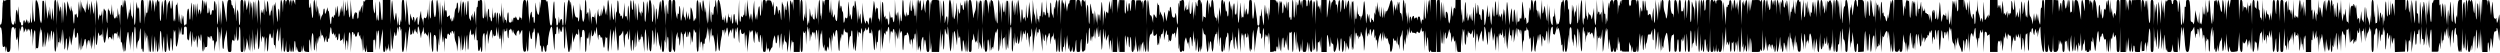 <?xml version="1.0" standalone="no"?>
<!DOCTYPE svg PUBLIC "-//W3C//DTD SVG 20010904//EN"
 "http://www.w3.org/TR/2001/REC-SVG-20010904/DTD/svg10.dtd">
<svg version="1.0" xmlns="http://www.w3.org/2000/svg"
 width="3317pt" height="70pt" viewBox="0 0 3317 70"
 preserveAspectRatio="none">
<g transform="translate(0,70) scale(0.1,-0.1)"
 stroke="none">
<path d="M36 648 c-3 -29 -6 -87 -6 -128 0 -90 -9 -152 -21 -144 -5 3 -9 -7
-9 -21 0 -14 4 -24 9 -21 11 7 21 -68 21 -160 0 -87 6 -110 26 -93 12 9 14 4
15 -32 l2 -44 7 40 7 40 2 -37 c1 -30 5 -38 20 -38 25 0 31 19 31 104 0 40 3
107 6 149 6 66 10 77 25 77 13 0 19 -8 20 -22 1 -19 3 -17 9 7 5 21 8 2 9 -62
1 -92 16 -127 24 -55 2 20 5 -15 7 -78 l4 -115 6 120 c13 220 11 204 20 170 8
-30 8 -30 9 8 2 54 29 50 33 -5 l4 -43 13 30 14 30 7 -25 6 -25 9 25 c7 24 8
24 16 5 7 -18 8 -18 10 5 1 14 5 -4 9 -40 l7 -65 1 58 c3 104 22 51 24 -66 l1
-112 7 95 c3 52 11 104 18 115 9 16 12 -11 13 -130 1 -82 4 -137 6 -122 3 22
7 26 17 18 11 -9 15 7 20 76 4 49 10 115 15 148 l8 60 3 -45 3 -45 7 45 c5 31
8 -4 10 -110 3 -118 5 -141 10 -95 l7 60 3 -60 c3 -44 6 -26 10 65 l6 125 3
-105 3 -105 14 94 c18 125 22 131 25 41 l2 -75 7 60 7 60 3 -55 3 -55 7 72 c8
95 20 104 21 17 l2 -69 7 58 c13 99 20 76 20 -66 0 -132 11 -184 24 -109 3 20
7 95 8 167 l2 130 6 -170 c3 -94 7 -136 8 -95 2 53 5 71 12 60 7 -11 10 -5 11
25 l2 40 6 -45 7 -45 7 65 c4 36 9 90 10 120 2 30 5 -3 7 -75 l4 -130 6 100 6
100 3 -135 c1 -86 6 -128 11 -115 5 11 9 43 10 70 4 105 18 101 20 -5 2 -92 4
-99 11 -60 5 25 13 74 17 110 l8 65 9 -65 9 -65 8 40 c5 22 13 73 19 114 11
89 19 103 19 35 0 -64 10 -101 21 -82 5 7 9 26 9 41 0 16 4 26 10 22 6 -3 11
-61 12 -133 1 -106 3 -116 8 -62 l7 65 3 -65 c4 -61 4 -59 10 35 l6 100 4
-100 c2 -55 5 -81 7 -57 2 23 8 42 12 42 5 0 12 20 15 45 11 72 26 63 28 -17
l1 -73 7 65 c5 60 6 62 11 25 l6 -40 1 38 c3 56 20 45 25 -15 3 -48 4 -46 7
22 l4 75 5 -85 6 -85 16 95 16 95 4 -115 c3 -111 3 -109 9 60 l6 175 2 -135
c3 -151 16 -160 28 -21 7 78 8 83 17 51 8 -33 10 -34 23 -15 13 17 14 16 16
-21 1 -22 4 -7 8 36 l6 75 3 -80 c3 -84 14 -133 25 -105 3 8 12 58 19 110 l15
95 2 -100 c2 -55 5 -85 7 -68 5 38 25 43 41 11 9 -21 11 -18 13 22 l2 45 7
-50 7 -50 1 53 c2 39 6 52 17 52 8 0 16 -6 16 -12 1 -7 5 1 9 17 6 25 8 20 10
-30 2 -54 3 -56 10 -25 7 34 7 34 11 -15 2 -34 5 -15 9 55 l6 105 3 -125 c2
-75 6 -113 10 -95 6 24 9 14 16 -50 l10 -80 6 70 5 70 2 -70 c2 -49 5 -66 12
-55 5 8 10 33 10 54 0 22 5 80 12 130 13 106 25 94 29 -29 l3 -80 6 70 6 70 4
-100 3 -100 8 110 c11 177 23 181 29 10 l6 -150 2 173 c1 112 6 171 12 167 6
-3 10 -53 11 -113 0 -59 4 -125 8 -147 l9 -40 1 48 c1 28 7 55 16 63 9 10 15
35 16 67 0 29 4 70 8 92 6 28 9 -8 11 -125 1 -102 5 -157 10 -145 8 18 9 17 9
-7 1 -16 6 -28 11 -28 6 0 11 62 12 163 2 152 2 156 8 62 l6 -100 4 75 c3 74
3 74 10 25 l6 -50 5 40 c3 22 7 -18 9 -90 l4 -130 6 95 6 95 2 -92 c1 -54 6
-93 12 -93 6 0 11 6 11 13 1 6 5 59 9 117 l7 105 1 -117 c1 -71 6 -118 12
-118 6 0 10 26 11 58 1 31 5 84 9 117 6 54 7 48 10 -60 l4 -120 6 85 6 85 2
-82 c2 -100 21 -112 24 -15 l2 67 6 -70 c5 -57 7 -44 8 73 1 87 6 142 12 142
6 0 11 -33 11 -77 1 -43 5 -107 9 -143 l7 -65 2 65 c2 36 6 90 11 120 6 46 7
36 9 -62 1 -98 4 -118 16 -118 13 0 15 25 17 153 1 83 3 116 5 72 1 -44 8
-114 15 -155 10 -63 13 -70 19 -45 4 17 8 64 9 105 3 97 17 58 20 -55 2 -74 3
-77 11 -35 4 25 9 99 10 165 1 66 4 104 7 85 l5 -35 7 30 c5 18 8 -19 9 -92 0
-68 5 -123 10 -123 12 0 31 111 33 196 l1 69 6 -55 7 -55 11 55 11 55 1 -60
c1 -38 4 -55 10 -46 7 11 9 11 14 0 3 -8 6 14 6 48 1 55 3 62 21 60 18 -1 20
-8 20 -90 0 -51 4 -86 9 -82 5 3 12 -3 14 -12 3 -10 5 0 6 22 1 22 6 58 10 80
8 37 9 35 11 -30 1 -38 6 -97 10 -130 6 -52 7 -43 10 70 3 123 3 126 9 53 8
-85 20 -114 23 -52 l1 39 6 -35 c5 -32 6 -31 11 20 6 47 7 39 10 -50 3 -115 5
-115 16 5 l7 80 12 -40 13 -40 2 50 c3 85 18 21 19 -80 2 -115 20 -152 23 -45
l2 75 6 -75 c4 -42 7 -58 8 -36 2 29 5 37 17 32 13 -4 15 8 16 77 0 55 3 75 9
62 6 -14 9 -16 10 -5 1 8 6 4 10 -10 7 -23 8 -23 9 -3 2 40 19 34 27 -9 5 -35
8 -39 15 -23 5 13 8 -11 10 -65 l2 -85 12 80 c10 66 13 74 17 45 3 -19 6 21 6
89 1 68 5 121 10 117 4 -4 10 -80 13 -169 l5 -162 4 150 c3 126 5 139 10 80
l6 -70 4 85 3 85 7 -70 c4 -38 8 -105 9 -147 0 -45 5 -78 11 -78 6 0 10 20 10
45 0 25 4 64 10 87 5 24 14 61 19 83 l9 40 1 -56 c1 -31 4 -97 7 -147 7 -88 8
-92 30 -92 22 0 24 4 24 48 0 26 3 64 6 85 6 34 8 35 20 20 12 -16 14 -11 15
37 l2 55 7 -55 c6 -49 7 -44 10 50 l4 105 3 -98 c5 -143 33 -126 33 21 0 46 4
71 10 67 6 -4 10 -72 10 -171 0 -157 1 -164 20 -164 19 0 20 7 22 108 l2 107
5 -110 6 -110 13 53 c6 29 12 72 13 95 l1 42 8 -35 c5 -19 13 -62 18 -95 9
-57 10 -54 13 65 l3 125 6 -125 6 -125 4 100 4 100 6 -100 6 -100 4 155 3 155
7 -138 c5 -76 11 -141 14 -144 3 -4 7 50 8 118 2 120 2 122 7 39 l6 -85 11
115 11 115 2 -155 c3 -194 20 -174 31 35 l7 140 3 -130 c2 -72 5 -105 7 -75 4
57 22 94 24 49 1 -18 3 -16 9 11 5 24 8 -3 10 -85 l3 -120 8 95 c12 134 17
140 18 23 0 -56 5 -104 10 -107 5 -3 10 46 13 109 4 119 20 167 32 101 12 -62
25 -40 29 46 2 60 4 46 5 -52 2 -87 6 -130 12 -120 6 10 10 -2 13 -40 2 -31 4
-6 5 55 1 61 9 133 16 160 l14 50 2 -95 c2 -113 8 -107 19 21 l8 94 3 -95 c1
-52 6 -129 9 -170 l7 -75 7 75 c4 41 9 93 10 115 2 22 4 -11 5 -73 2 -86 5
-113 14 -110 8 3 15 33 19 79 l5 74 2 -77 c2 -70 4 -78 22 -78 16 0 20 8 23
57 l3 58 2 -57 c2 -65 19 -78 25 -20 l4 37 1 -37 c3 -63 22 -42 23 25 1 101
17 116 20 17 1 -67 3 -76 9 -45 l6 40 8 -38 c7 -30 13 -37 32 -37 21 0 24 5
26 43 l1 42 7 -45 7 -45 3 50 3 50 6 -45 c6 -42 8 -45 39 -48 l32 -3 0 87 c0
48 3 85 6 81 4 -3 10 -41 14 -84 l7 -78 2 81 c3 201 30 226 32 29 1 -122 14
-129 20 -10 3 58 3 57 9 -25 l6 -85 4 110 c3 91 4 101 9 55 l6 -55 9 60 c9 58
10 59 17 25 5 -28 7 -20 9 40 l3 75 7 -55 c4 -30 8 -46 9 -35 2 18 3 18 16 -5
8 -14 15 -41 16 -60 1 -34 2 -33 14 15 l13 50 1 -42 c1 -50 21 -59 22 -10 0
26 2 28 8 12 6 -13 11 12 16 75 5 63 10 88 16 75 4 -11 8 -34 8 -52 1 -38 18
-53 24 -21 3 17 5 13 7 -12 2 -33 3 -33 10 -10 7 22 8 20 10 -15 1 -32 3 -36
10 -20 7 16 9 14 9 -15 2 -49 21 -18 21 33 0 23 4 36 10 32 6 -3 10 -30 10
-58 0 -37 3 -48 10 -37 5 8 10 11 11 5 0 -5 5 1 9 15 6 19 9 12 11 -35 2 -52
4 -47 8 35 l6 95 11 -135 c10 -128 11 -131 12 -52 2 106 21 101 24 -6 1 -70 2
-66 8 38 4 63 8 123 9 133 0 9 6 17 11 17 6 0 11 -52 12 -132 l1 -133 7 115
c4 63 8 125 9 138 1 29 21 19 22 -11 0 -21 1 -21 9 -2 8 18 9 17 9 -8 1 -35
24 -32 29 4 6 43 22 45 23 3 0 -31 2 -35 9 -19 8 18 9 17 9 -7 1 -15 6 -30 11
-33 6 -3 11 -45 12 -93 l2 -87 6 115 6 115 3 -115 c3 -81 6 -105 11 -80 l7 35
2 -32 c2 -50 19 -39 24 15 l3 47 2 -47 2 -48 40 0 40 0 0 88 c0 60 3 82 10 72
8 -12 10 -8 12 15 1 17 5 -17 8 -75 6 -105 6 -105 10 60 3 128 5 150 10 100 6
-61 7 -62 8 -17 1 29 6 46 12 42 6 -4 11 -64 11 -143 2 -132 2 -134 11 -62 4
41 15 109 22 150 l14 75 1 -152 c1 -129 3 -153 16 -153 11 0 15 12 17 43 l1
42 7 -45 c7 -44 7 -44 9 -10 3 33 4 33 11 10 7 -20 8 -16 10 25 l2 50 8 -53
c4 -29 11 -56 14 -59 3 -4 7 68 8 158 l1 164 7 -137 c6 -134 19 -200 21 -102
0 58 26 210 28 174 6 -68 19 -63 27 10 8 74 9 74 15 30 l6 -45 1 43 c2 49 21
57 23 10 l1 -33 8 30 c5 18 8 -38 9 -137 1 -135 4 -168 15 -168 10 0 16 32 25
133 17 182 18 183 21 12 l2 -150 17 167 c17 174 31 227 31 117 0 -45 3 -60 10
-49 9 13 10 13 11 0 1 -8 5 3 9 25 l7 40 3 -35 c2 -34 3 -34 15 15 10 37 13
43 14 23 1 -16 5 -28 10 -28 5 0 12 -12 14 -27 2 -16 5 0 6 35 0 34 5 62 9 62
5 0 15 -39 23 -87 12 -79 14 -83 17 -43 2 25 7 49 13 54 5 6 10 26 10 45 1 26
3 29 6 11 13 -90 15 -96 23 -75 7 17 9 17 9 3 1 -10 6 -18 11 -18 6 0 11 -10
12 -22 1 -13 4 2 8 32 6 46 7 34 10 -65 l3 -120 6 102 c7 125 21 146 21 32 0
-103 10 -189 21 -189 5 0 9 49 9 109 0 61 4 112 9 116 20 12 31 -36 31 -129 0
-126 19 -129 22 -3 l1 92 7 -65 c6 -55 7 -43 10 75 4 140 4 140 10 50 l6 -90
4 95 3 95 8 -105 c11 -128 17 -145 20 -60 2 46 5 29 9 -60 l6 -125 2 99 c2 86
4 97 17 86 13 -11 15 -8 15 13 0 14 3 33 6 41 6 15 8 15 20 -1 12 -16 13 -15
14 12 1 26 3 27 10 10 8 -19 9 -19 9 3 1 32 21 27 22 -5 2 -25 2 -24 9 7 6 29
8 24 9 -31 0 -37 8 -79 16 -95 8 -16 16 -51 16 -79 l2 -50 7 50 c5 28 9 77 9
110 2 88 18 51 28 -64 l8 -96 6 115 5 115 3 -120 c3 -132 13 -122 30 30 l8 80
3 -115 3 -115 8 114 c5 62 11 116 14 119 3 3 5 -46 6 -109 1 -132 16 -114 18
21 1 47 7 103 13 125 l13 40 3 -45 c2 -31 6 -40 13 -30 7 12 9 11 10 -5 1 -14
4 -10 9 10 6 24 8 18 10 -35 3 -64 3 -64 15 40 l12 105 2 -105 c2 -69 5 -98
11 -85 6 13 9 -7 9 -62 1 -86 13 -107 30 -50 l9 32 1 -37 c1 -21 6 -38 11 -38
6 0 10 44 10 113 1 83 4 117 15 131 13 18 15 6 17 -115 l2 -134 6 135 c3 74 8
122 10 105 2 -23 5 -16 10 25 6 46 7 36 10 -60 2 -112 3 -113 11 -50 11 85 29
151 40 144 5 -3 10 -33 11 -67 1 -62 1 -62 8 -17 6 37 7 39 9 15 2 -16 5 -24
8 -17 2 6 9 10 14 6 5 -3 10 23 10 58 l1 63 13 -70 12 -70 4 70 5 70 2 -82 c2
-89 21 -116 24 -35 1 26 5 -7 8 -73 l6 -120 4 140 4 140 6 -100 6 -100 3 115
c3 85 6 105 11 75 4 -22 8 -34 9 -27 0 7 5 11 10 7 6 -3 12 12 14 32 2 24 5
12 6 -32 3 -98 19 -131 20 -42 1 43 5 66 11 62 6 -3 10 -1 10 5 0 24 20 -3 21
-28 l1 -27 8 30 c7 26 8 27 9 7 0 -13 10 -35 21 -49 20 -25 20 -25 20 -4 0 29
19 63 31 56 5 -4 10 -21 10 -38 1 -18 3 -24 6 -14 3 10 11 30 19 45 13 25 14
21 14 -64 0 -50 3 -118 6 -152 6 -51 10 -60 25 -59 16 1 19 11 21 72 l2 70 3
-65 c6 -102 23 -98 24 5 1 100 15 242 18 185 0 -19 4 -52 8 -73 7 -47 23 -30
23 26 0 20 5 37 10 37 6 0 10 15 11 33 0 27 2 29 9 12 5 -11 10 -83 11 -160 1
-77 4 -124 5 -105 2 19 9 80 15 135 12 95 13 99 25 70 7 -16 14 -66 15 -110 1
-56 3 -72 9 -55 6 20 8 14 9 -27 1 -29 6 -53 11 -53 6 0 10 10 10 23 0 12 4
33 8 47 6 22 8 19 12 -19 7 -62 30 -67 30 -7 0 25 5 46 10 46 6 0 10 17 10 37
0 73 29 204 46 210 7 2 13 -33 18 -104 4 -59 11 -137 15 -173 7 -58 8 -50 10
65 1 88 4 125 11 115 7 -11 10 2 10 43 0 31 4 57 10 57 9 0 15 -25 23 -95 2
-17 5 -7 6 25 3 55 3 55 13 20 9 -31 11 -33 19 -15 4 11 8 30 8 43 1 12 6 22
11 22 6 0 11 -65 11 -172 2 -194 15 -155 20 57 l2 120 8 -80 c4 -44 12 -118
17 -165 6 -47 11 -88 11 -92 1 -5 6 -8 11 -8 6 0 11 28 12 63 l1 62 6 -65 c6
-61 7 -57 16 70 l10 135 6 -80 c3 -44 6 -69 7 -55 1 14 10 47 21 74 16 44 19
47 29 30 10 -16 12 -11 13 31 2 98 17 5 20 -130 l3 -130 3 105 c3 71 7 100 13
90 7 -11 10 -3 10 27 0 57 8 77 26 62 11 -9 14 -44 14 -150 0 -86 4 -139 10
-139 6 0 10 43 11 108 1 66 4 97 9 82 10 -34 18 -12 23 60 2 31 5 5 7 -60 l3
-115 12 125 c10 100 12 113 14 62 1 -56 3 -62 16 -48 8 8 16 30 16 48 l1 33 8
-30 7 -30 7 40 c13 70 14 71 16 20 1 -27 5 -70 9 -95 l8 -45 2 38 c1 43 18 49
27 10 7 -24 8 -25 14 -8 5 13 10 -4 15 -49 12 -116 22 -121 31 -16 4 52 10 84
12 70 4 -23 5 -24 13 -5 4 12 8 -24 8 -90 1 -161 18 -119 28 70 4 88 9 144 11
125 1 -19 6 -91 11 -160 l8 -125 2 100 c0 55 7 118 14 140 l12 40 6 -85 5 -85
4 110 3 110 9 -75 c5 -41 12 -120 16 -175 5 -79 9 -93 15 -66 4 18 7 70 7 114
0 44 3 77 6 74 9 -9 41 34 47 63 2 14 5 -9 7 -50 1 -41 6 -102 10 -135 7 -57
7 -56 9 36 1 74 4 98 15 102 8 3 16 21 19 39 2 18 5 -3 6 -47 3 -91 7 -89 20
10 l8 70 2 -115 c1 -63 6 -133 10 -155 8 -37 9 -35 11 30 3 116 18 133 20 25
3 -112 8 -97 19 60 l8 115 3 -115 c2 -97 4 -107 10 -65 5 28 9 86 10 130 l3
80 12 -100 c7 -55 13 -83 14 -62 0 23 5 36 11 32 6 -4 11 13 12 42 1 42 2 43
6 13 3 -29 6 -31 12 -15 4 13 11 -23 17 -95 l10 -115 3 135 c3 182 14 225 23
95 4 -55 8 -129 8 -165 2 -77 7 -59 18 70 l8 95 2 -96 c1 -62 6 -102 14 -114
12 -16 15 -10 20 51 4 38 7 107 8 154 1 116 17 75 19 -50 3 -116 8 -101 19 51
l8 114 3 -135 3 -135 8 99 c4 54 10 100 12 102 2 3 7 -32 11 -77 4 -45 11 -90
16 -100 6 -10 11 -35 12 -56 1 -21 5 0 8 47 l6 85 2 -82 c2 -66 5 -83 17 -83
12 0 15 18 17 93 1 75 2 83 8 47 5 -34 8 -14 11 80 l3 125 6 -175 c5 -151 6
-160 8 -65 3 136 22 125 22 -12 0 -86 1 -93 20 -93 19 0 20 7 22 148 l2 147 6
-150 c3 -82 8 -139 11 -125 6 24 6 24 8 3 0 -13 6 -23 11 -23 6 0 10 38 11 93
0 50 6 110 14 132 l13 40 2 -55 c2 -51 3 -52 10 -20 6 28 8 19 10 -45 2 -75 3
-77 11 -35 4 25 8 74 9 110 2 52 4 59 10 35 4 -16 9 -23 11 -15 2 8 6 -34 9
-95 l6 -110 2 103 c1 56 6 102 11 102 5 0 12 12 14 28 2 17 5 9 6 -20 1 -61
21 -74 22 -16 l2 43 7 -40 7 -40 2 38 c0 20 6 37 11 37 6 0 11 -39 12 -92 l1
-93 7 65 7 65 2 -50 c3 -66 8 -49 17 60 6 87 7 89 19 55 12 -33 13 -34 17 -10
3 14 6 -39 7 -117 1 -130 10 -177 25 -137 3 9 7 84 8 167 l2 152 6 -165 c3
-91 7 -137 8 -103 3 105 28 90 35 -22 3 -45 4 -44 5 15 2 46 5 61 12 50 7 -11
10 2 11 45 2 46 3 52 7 25 4 -27 8 -13 17 60 l12 95 3 -65 3 -65 7 65 c6 61 7
58 10 -45 l3 -110 8 94 c11 120 17 135 19 46 1 -48 4 -62 9 -45 7 23 8 23 14
5 12 -38 27 -139 27 -179 0 -30 3 -37 10 -26 5 8 10 67 11 130 l2 115 9 -114
c11 -145 23 -168 32 -64 3 43 11 94 16 113 6 19 10 49 10 67 0 49 18 49 23 1
l4 -43 3 50 c3 49 3 49 10 15 l7 -35 8 45 c8 40 10 42 16 20 4 -14 8 -45 9
-70 l2 -45 7 35 c4 19 12 44 19 55 11 19 11 18 13 -10 l1 -30 8 33 c14 58 20
48 20 -32 0 -102 19 -91 22 12 1 68 2 72 8 32 6 -37 7 -39 9 -15 1 17 6 39 10
50 6 13 11 -19 15 -90 10 -143 14 -153 15 -32 1 57 5 97 11 97 6 0 10 -10 10
-22 0 -45 28 -57 43 -18 3 8 7 -37 8 -100 l3 -115 5 105 c5 94 7 100 14 56 4
-27 8 -85 8 -130 l2 -81 8 85 c19 184 26 235 29 200 2 -33 3 -33 10 -10 7 21
8 22 10 5 2 -17 3 -16 10 5 6 19 8 11 10 -35 0 -33 5 -78 9 -100 9 -39 9 -39
11 20 1 33 6 74 10 90 l8 30 2 -30 2 -30 8 30 c5 24 8 13 15 -52 8 -90 25
-103 25 -20 0 88 19 32 22 -63 l2 -85 6 95 6 95 2 -112 c2 -106 3 -113 22
-113 18 0 20 7 22 73 l2 72 6 -75 c4 -41 7 -63 8 -47 3 35 19 35 25 0 l4 -28
14 33 c7 17 17 32 21 32 4 0 8 19 8 43 0 23 6 59 14 80 l13 39 7 -32 c3 -18 6
-43 6 -57 0 -14 4 -21 10 -18 6 3 10 25 11 48 0 23 4 51 8 62 8 20 17 -35 24
-160 2 -32 4 -19 6 35 1 47 6 105 10 130 7 35 9 13 12 -95 3 -134 3 -136 9
-55 5 73 7 78 10 35 3 -39 5 -30 10 45 5 73 7 82 8 37 1 -41 6 -59 17 -63 11
-5 15 -24 16 -73 l2 -66 9 45 c5 25 13 95 16 155 l7 110 5 -155 5 -155 10 95
c6 56 11 81 13 61 3 -26 6 -31 13 -20 6 9 9 -11 9 -58 l0 -73 40 0 39 0 4 118
3 117 2 -117 c2 -97 5 -118 17 -118 13 0 15 24 16 153 1 83 4 140 6 124 2 -15
8 -27 13 -27 5 0 11 12 13 27 2 16 5 -19 7 -77 l3 -105 8 119 c8 122 18 162
21 85 l1 -44 7 45 c5 35 8 19 10 -70 3 -108 4 -111 10 -45 4 52 7 62 11 40 l6
-30 2 32 c1 34 21 57 22 26 0 -16 1 -16 9 2 6 15 9 4 11 -40 l2 -60 6 67 c8
92 21 96 23 7 l2 -74 6 90 c6 81 7 72 10 -80 l3 -170 12 140 c7 77 13 127 15
110 2 -23 5 -19 10 20 6 41 7 32 8 -51 1 -56 5 -117 9 -135 l7 -34 7 35 c5 30
7 26 8 -25 2 -41 5 -54 10 -40 l8 20 5 -20 c5 -16 6 -15 7 7 0 14 4 35 9 45 5
13 9 6 13 -27 4 -31 6 -13 7 59 1 57 5 102 8 98 3 -3 10 -50 14 -104 l7 -98 3
130 c3 108 5 120 10 70 l7 -60 2 65 3 65 13 -35 13 -35 1 41 c1 23 7 47 15 53
12 10 15 -10 21 -126 9 -179 24 -205 26 -48 2 75 5 101 8 70 l5 -50 6 60 c6
51 8 56 16 35 8 -21 10 -16 15 35 5 55 6 57 13 27 8 -29 16 -37 39 -33 4 0 8
-50 8 -111 l2 -113 10 94 c6 60 12 89 18 80 6 -9 9 0 9 28 0 23 5 45 10 48 6
4 10 -24 10 -78 0 -46 3 -106 8 -133 l7 -49 6 60 6 60 2 -75 c4 -108 17 -54
28 112 8 127 8 130 14 63 5 -63 6 -65 8 -20 1 46 3 49 16 31 14 -19 15 -18 16
10 0 16 4 38 9 49 5 12 10 -44 11 -150 l3 -170 3 138 c2 77 8 137 13 137 5 0
14 15 19 32 6 23 9 26 10 12 2 -36 15 -37 27 -2 12 33 12 33 13 -22 1 -36 4
-50 10 -41 7 11 10 10 14 -5 2 -10 6 -1 7 21 l2 40 9 -35 c5 -19 12 -89 16
-155 8 -132 18 -120 24 25 l3 85 6 -105 c6 -98 6 -100 9 -35 2 52 5 64 11 45
5 -17 8 6 9 68 1 55 5 91 10 87 5 -3 12 5 14 17 2 13 6 -51 8 -142 l3 -165 6
170 6 170 3 -150 3 -150 14 100 c7 55 14 107 14 115 1 8 6 4 10 -10 7 -22 8
-20 10 15 1 31 3 36 10 20 6 -17 9 -14 15 18 15 77 25 44 27 -90 2 -113 3
-121 5 -43 4 106 10 138 23 105 6 -17 8 -16 14 13 14 63 26 19 28 -106 l2
-127 4 115 5 115 12 -55 13 -55 3 60 2 60 7 -60 7 -60 3 85 c3 83 3 84 10 30
4 -30 7 -42 8 -27 1 16 6 25 12 22 6 -3 10 -51 10 -109 0 -158 14 -197 20 -56
4 102 7 115 23 112 12 -2 17 4 17 20 1 46 30 -12 31 -61 1 -25 5 -57 9 -71 7
-21 8 -19 9 18 2 68 20 48 24 -25 l3 -68 3 85 c3 63 5 77 11 55 7 -27 8 -25 9
17 0 26 5 50 11 53 6 4 11 -43 13 -122 l3 -128 4 160 4 160 6 -160 c4 -133 7
-152 14 -115 l10 45 12 -45 12 -45 1 81 c1 51 7 92 16 110 14 28 15 23 17 -81
2 -99 2 -102 5 -30 2 44 8 84 12 88 5 5 12 -30 16 -77 6 -75 9 -86 26 -86 18
0 19 10 21 143 l2 142 6 -145 c4 -117 6 -132 11 -80 l5 65 2 -62 2 -63 49 0
49 0 9 152 10 153 3 -125 3 -125 8 90 c13 136 16 133 19 -15 3 -168 18 -111
20 80 2 84 5 114 10 90 4 -19 12 -46 18 -60 9 -21 11 -16 11 39 1 35 3 62 5
60 3 -3 10 -74 16 -159 6 -85 14 -162 18 -170 7 -17 18 83 23 210 3 73 4 65 9
-60 l6 -145 2 127 c3 184 17 180 41 -12 7 -60 8 -54 11 70 4 131 4 132 10 50
5 -77 10 -86 23 -40 2 8 7 -32 10 -89 8 -135 27 -159 28 -36 0 100 11 92 25
-20 l9 -70 6 80 5 80 2 -77 c1 -43 6 -78 12 -78 6 0 11 64 13 158 l3 157 2
-157 c2 -151 3 -158 22 -158 18 0 20 7 20 80 0 47 4 80 10 80 6 0 11 24 11 53
1 29 4 39 6 22 2 -16 9 -50 15 -75 11 -41 13 -43 19 -20 6 20 8 17 10 -20 2
-25 6 9 9 75 l6 120 4 -160 c3 -124 5 -144 9 -90 l6 70 15 -50 15 -50 5 150 6
150 4 -170 c3 -150 4 -160 10 -85 l6 85 2 -77 c2 -75 15 -105 33 -77 5 8 9 47
9 87 0 102 19 83 22 -21 l2 -82 6 100 6 100 3 -100 c2 -74 5 -92 11 -67 10 45
20 52 21 16 1 -16 5 0 10 36 4 36 12 99 17 140 5 41 10 62 12 45 2 -26 4 -23
15 20 12 47 13 39 14 -120 1 -114 5 -165 11 -155 5 8 11 55 12 105 l2 90 6
-80 c6 -78 6 -77 10 50 l4 130 6 -155 c5 -122 6 -135 8 -62 1 50 6 92 11 92 5
0 12 8 14 18 3 9 6 -28 8 -83 l3 -100 6 115 6 115 4 -125 c3 -105 4 -115 10
-65 l6 60 5 -60 c3 -36 7 7 9 110 4 163 4 166 10 70 l6 -100 2 97 c1 53 6 100
12 103 7 4 10 -53 10 -165 0 -112 3 -169 10 -165 6 3 11 52 12 108 2 101 2
101 8 32 l6 -70 4 100 c4 99 4 99 7 25 5 -90 22 -120 24 -39 l1 54 8 -53 c4
-29 10 -56 13 -58 6 -6 25 107 30 176 2 25 5 0 7 -55 l3 -100 12 90 c8 56 13
75 14 51 1 -50 18 -37 24 19 2 22 5 -7 7 -65 2 -58 5 -82 7 -55 8 122 17 123
28 5 l12 -115 2 78 c0 49 5 76 11 72 6 -4 10 18 11 57 1 60 2 61 10 23 4 -22
9 -96 10 -165 l2 -125 8 95 c4 52 14 129 22 170 l15 75 3 -80 c2 -62 3 -69 6
-30 3 35 7 45 13 35 7 -11 10 -5 10 20 1 31 2 33 12 16 6 -11 17 -81 23 -155
l13 -136 2 140 c3 111 4 126 9 73 7 -74 21 -103 21 -42 0 21 5 46 10 54 7 10
10 -14 12 -80 2 -87 2 -89 5 -25 2 39 8 74 14 79 5 6 9 18 9 28 0 10 5 18 10
18 6 0 11 -37 12 -87 0 -49 3 -72 5 -53 7 70 14 100 23 95 5 -3 11 14 13 37 2
30 4 21 6 -32 3 -54 5 -67 10 -45 6 28 7 27 14 -19 4 -27 7 -71 7 -97 0 -27 4
-49 10 -49 5 0 11 46 13 103 l3 102 2 -102 c1 -61 6 -103 12 -103 11 0 10 -10
20 180 l6 145 2 -162 c1 -101 6 -163 12 -163 6 0 11 19 11 43 1 27 4 35 8 22
3 -11 8 15 12 60 l5 80 4 -105 3 -105 11 115 12 115 9 -105 c8 -91 10 -99 16
-60 l6 45 1 -52 c2 -61 23 -69 33 -13 l6 35 2 -37 c1 -25 6 -38 15 -38 11 0
16 20 21 77 9 109 13 112 14 11 1 -87 1 -88 26 -88 24 0 25 3 26 58 0 31 4 75
8 97 7 33 9 22 10 -56 1 -78 4 -96 16 -96 8 0 15 7 16 16 0 12 3 10 8 -4 5
-13 11 24 15 100 10 168 13 184 15 77 1 -122 21 -113 22 11 2 142 17 163 20
27 2 -88 4 -103 9 -65 l6 50 5 -40 6 -40 1 38 c1 23 6 36 12 32 6 -4 11 18 12
57 2 58 2 56 8 -27 4 -57 7 -74 9 -45 1 25 6 65 10 90 l8 45 3 -50 3 -50 7 60
7 60 1 -79 c2 -94 15 -92 22 2 5 55 7 36 15 -103 8 -143 10 -161 16 -110 4 33
8 112 10 175 1 63 4 95 6 70 1 -25 6 -65 10 -90 l7 -45 7 65 6 65 2 -75 3 -75
16 45 17 45 5 -120 c5 -94 7 -105 9 -50 4 111 19 125 22 20 l3 -90 6 100 6
100 2 -97 2 -98 30 0 30 0 2 108 2 107 6 -110 6 -110 5 80 5 80 2 -77 2 -78
35 0 35 0 1 118 c1 128 4 133 18 27 l8 -70 2 62 c1 81 21 94 22 16 2 -109 16
-126 19 -23 3 115 17 79 19 -47 1 -67 4 -83 16 -83 11 0 15 13 17 48 l1 47 7
-50 c6 -41 7 -30 10 60 l3 110 10 -107 c10 -111 26 -145 29 -60 l1 47 7 -50 7
-50 3 60 3 60 7 -60 7 -60 1 51 c1 27 6 54 11 60 5 5 11 18 14 29 3 11 6 -16
7 -60 l3 -80 7 55 7 55 1 -52 c1 -29 6 -53 12 -53 6 0 11 67 13 168 l3 167 2
-167 c1 -104 6 -168 12 -168 6 0 10 24 10 53 0 98 12 186 25 181 6 -3 16 11
22 33 l10 38 2 -47 c1 -38 4 -46 18 -44 10 2 21 14 24 27 4 13 8 -21 9 -76 2
-66 5 -90 10 -70 l7 30 5 -30 c3 -16 6 8 8 55 2 66 4 77 10 50 l7 -35 2 37 c1
25 5 37 14 35 8 -1 14 16 18 48 5 42 6 36 8 -40 l3 -90 14 64 c17 77 24 88 24
35 0 -29 3 -35 10 -24 7 11 10 -4 11 -50 1 -51 3 -59 9 -35 4 17 8 22 9 12 2
-31 21 -8 22 26 0 33 17 84 18 58 1 -11 5 -10 16 5 13 18 14 15 16 -31 1 -45
2 -42 13 32 6 45 15 85 19 89 4 4 8 -71 9 -167 1 -119 3 -155 8 -114 l7 60 1
-57 c2 -43 6 -58 16 -58 8 0 17 6 19 13 4 9 8 8 16 -3 8 -11 11 3 11 57 0 39
5 84 12 100 l11 28 13 -50 c10 -44 12 -46 15 -20 1 18 5 6 9 -30 l7 -60 1 83
c3 125 28 102 34 -33 2 -31 7 -2 13 75 l10 125 5 -90 c5 -85 6 -87 11 -35 4
43 6 30 8 -55 4 -121 7 -121 20 0 l8 80 2 -92 c0 -55 5 -93 11 -93 6 0 11 17
11 38 l2 37 7 -40 7 -40 3 45 3 45 7 -45 c5 -29 8 15 10 125 1 94 4 163 5 155
2 -8 6 -32 10 -52 3 -22 11 -37 18 -35 8 1 13 -14 14 -43 7 -118 16 -190 24
-190 5 0 10 35 11 78 l1 77 7 -60 7 -60 1 60 c3 68 21 60 23 -10 0 -22 4 -51
8 -65 7 -24 7 -24 14 9 4 18 7 47 7 64 0 55 22 160 31 146 5 -8 9 1 12 27 2
21 5 -8 7 -66 l4 -105 6 125 6 125 4 -160 c3 -118 5 -137 7 -72 5 117 23 104
23 -17 0 -76 3 -93 15 -93 11 0 15 14 17 56 l1 56 6 -60 c6 -59 6 -59 14 42 5
57 13 103 18 103 5 0 9 14 9 31 0 17 4 28 10 24 6 -4 11 -61 11 -133 l2 -127
11 77 c10 72 24 109 28 77 1 -8 4 18 8 56 l6 70 3 -85 c1 -47 6 -105 10 -130
7 -38 9 -28 11 60 2 92 3 100 12 65 5 -22 13 -71 17 -110 8 -69 8 -68 11 45 1
63 5 138 10 165 7 49 7 48 10 -30 1 -44 5 -120 9 -170 l8 -90 2 95 c2 104 17
201 21 145 3 -29 3 -29 9 -5 3 14 8 -22 12 -80 l5 -105 2 103 c1 66 6 101 12
97 6 -3 10 -17 10 -31 0 -36 20 -29 21 9 l1 32 8 -30 c4 -16 9 -64 10 -105 1
-41 6 -86 10 -100 8 -25 8 -25 10 5 2 30 2 30 10 5 5 -17 9 9 10 75 1 55 5
120 9 145 l7 45 7 -64 c4 -35 8 -103 9 -150 l1 -86 7 65 c19 187 35 280 47
280 9 0 13 -16 13 -51 0 -31 4 -48 10 -44 6 4 10 -11 10 -37 0 -62 19 -28 21
37 0 28 4 59 9 70 5 13 10 -37 11 -135 l3 -155 6 125 c3 69 7 105 9 80 3 -39
4 -41 11 -20 8 25 8 25 11 -5 1 -22 4 -17 9 20 6 45 7 42 10 -40 l4 -90 6 90
c6 87 6 86 8 -48 l2 -137 30 2 c17 1 30 7 30 13 0 5 5 3 10 -5 7 -11 10 -6 10
22 0 52 18 57 23 6 2 -24 5 4 7 62 l3 105 8 -94 c5 -52 11 -96 14 -99 3 -3 6
33 7 79 l2 84 6 -90 6 -90 2 98 c2 113 22 136 22 25 0 -82 6 -85 19 -7 l9 54
3 -50 c2 -41 4 -34 9 35 l6 85 2 -100 c3 -158 22 -154 22 5 0 80 4 129 9 121
7 -11 11 -10 20 5 8 14 10 -16 11 -123 0 -89 4 -143 10 -143 6 0 10 50 10 129
0 156 19 193 22 44 l2 -98 6 100 6 100 4 -140 c3 -122 4 -130 9 -65 l6 75 8
-72 c5 -40 12 -73 17 -73 5 0 11 26 13 58 l3 57 4 -60 c4 -58 4 -56 10 30 l6
90 2 -87 c2 -86 3 -88 26 -88 22 0 25 5 31 58 11 98 12 99 15 17 l3 -80 6 65
6 65 8 -62 c6 -45 12 -63 22 -63 12 0 15 19 17 93 l2 92 6 -95 c3 -60 7 -84
11 -65 l6 30 4 -30 c2 -17 6 42 9 130 l6 160 2 -157 c1 -97 6 -158 12 -158 6
0 10 31 10 73 0 46 3 67 9 58 7 -11 10 -7 14 15 2 16 5 1 7 -36 l4 -65 6 80 6
80 2 -102 2 -103 35 0 35 0 1 128 c1 132 11 133 28 0 10 -87 21 -81 23 13 1
68 2 73 5 27 3 -42 8 -58 18 -58 11 0 15 -14 15 -55 0 -118 47 -27 51 99 l2
41 8 -45 c4 -25 8 -70 9 -100 2 -74 18 -38 20 45 3 111 18 117 19 8 1 -101 12
-134 25 -72 3 17 6 55 7 83 1 69 16 26 20 -59 l3 -60 6 80 c3 44 7 62 8 39 1
-22 6 -44 11 -50 5 -5 11 -20 14 -34 2 -14 6 29 7 95 2 67 6 102 9 80 l5 -40
6 55 c5 41 8 18 10 -85 2 -91 5 -126 10 -100 l6 40 6 -40 c2 -22 6 36 8 130
l4 170 6 -135 c6 -133 6 -133 8 -37 1 62 6 96 12 92 6 -3 10 -18 11 -33 0 -24
1 -25 9 -7 7 16 9 12 11 -20 2 -31 3 -34 6 -12 2 15 9 25 14 22 5 -4 10 13 10
37 1 24 3 34 6 23 2 -11 11 -34 19 -52 8 -19 15 -67 15 -125 2 -83 3 -88 9
-43 5 28 9 84 10 125 1 41 5 95 9 120 l8 45 3 -45 c1 -25 6 -56 10 -70 7 -23
8 -23 10 10 2 33 3 33 10 10 6 -20 8 -15 9 25 2 63 20 42 22 -25 2 -37 3 -39
6 -12 2 18 11 45 19 60 13 26 14 24 15 -48 1 -59 3 -68 9 -40 7 34 7 33 10
-15 2 -41 3 -45 10 -25 6 18 9 4 11 -50 l2 -75 7 75 c4 41 14 91 23 110 l15
35 3 -60 2 -60 12 70 13 70 2 -65 3 -65 7 55 7 55 2 -45 c3 -38 4 -41 11 -20
l8 25 1 -25 c1 -18 4 -21 10 -11 6 10 11 1 16 -28 4 -22 11 -43 16 -47 5 -3 9
-28 9 -55 0 -36 4 -49 13 -47 13 5 25 65 27 143 1 47 2 48 12 21 8 -21 13 -25
19 -15 6 10 9 1 11 -26 1 -30 3 -24 8 25 l7 65 1 -57 c1 -32 6 -58 11 -58 6 0
12 -24 14 -52 2 -30 4 -10 5 48 1 64 6 104 14 112 7 7 16 39 19 70 4 37 7 -4
8 -113 3 -183 5 -194 17 -70 l8 80 7 -50 c5 -44 6 -39 9 40 3 81 4 85 10 40 6
-46 7 -44 10 35 3 83 3 84 10 30 l7 -55 3 60 3 60 7 -50 c6 -46 9 -47 23 -5 4
10 6 7 6 -7 1 -14 7 -20 19 -18 9 1 23 -2 30 -8 8 -7 12 -5 12 7 0 18 15 22
25 6 12 -20 22 -9 32 33 10 40 11 41 12 10 1 -33 15 -44 24 -21 3 7 7 -50 8
-127 l3 -140 6 135 5 135 8 -85 c4 -47 9 -101 10 -120 2 -19 5 3 6 50 4 108
19 72 20 -47 1 -76 13 -108 24 -65 4 16 5 16 6 0 1 -14 10 -18 36 -18 l34 0 4
143 3 142 2 -142 2 -143 25 0 25 0 2 153 2 152 5 -110 c7 -123 19 -112 23 20
2 78 2 78 8 -30 6 -105 6 -107 9 -35 4 97 19 149 20 71 1 -72 17 -56 35 35 9
44 14 58 15 37 1 -17 6 -35 11 -38 5 -3 10 -34 11 -68 l1 -62 13 45 12 45 9
-45 c7 -40 9 -42 15 -20 4 16 8 -8 10 -65 l3 -90 6 70 6 70 2 -67 c2 -65 3
-68 27 -68 l25 0 2 123 2 122 6 -85 6 -85 4 130 c2 88 5 117 10 90 l6 -40 6
40 c2 22 5 -15 6 -83 1 -79 6 -121 12 -117 5 3 11 41 11 83 2 64 3 70 9 37 7
-38 7 -38 10 20 2 50 4 55 10 30 4 -16 8 -23 9 -15 1 11 4 10 13 -5 11 -18 12
-17 24 15 l12 35 1 -59 c1 -81 14 -62 22 32 5 64 7 48 9 -93 l4 -170 5 117 c3
64 9 119 12 123 4 3 10 -22 15 -57 l8 -63 7 45 c4 25 14 61 22 80 l15 35 2
-55 c1 -30 5 -66 9 -80 6 -21 8 -18 14 24 4 27 7 76 7 109 0 96 16 55 29 -73
7 -63 14 -116 17 -119 2 -2 4 37 4 87 0 104 19 129 22 30 l2 -63 3 55 c1 30 6
75 10 100 6 42 8 38 18 -55 l11 -100 11 55 11 55 2 -75 c1 -41 5 -100 10 -130
6 -48 7 -42 9 53 0 61 5 107 11 107 5 0 11 -47 13 -107 l3 -108 3 140 c2 93 6
128 11 105 l7 -35 3 30 c2 25 3 26 7 8 8 -41 22 -24 26 30 3 43 4 39 6 -28 3
-64 5 -73 11 -45 6 28 8 20 11 -45 3 -72 4 -67 9 50 6 129 6 129 8 35 1 -52 6
-120 10 -150 l7 -55 7 80 c4 44 11 112 16 150 l9 70 2 -65 c1 -44 4 -60 11
-50 6 10 10 -2 13 -40 3 -54 3 -54 6 15 6 122 18 141 21 30 l2 -100 13 70 c7
39 15 88 16 110 2 27 5 16 9 -35 l6 -75 3 65 c2 47 5 59 11 45 5 -11 10 -15
11 -10 1 6 5 -6 9 -25 l7 -35 2 35 c2 29 4 32 11 15 5 -11 10 -81 11 -155 l3
-135 6 95 c4 72 7 85 11 55 4 -26 6 -8 7 52 2 78 4 91 17 87 11 -5 15 2 16 27
2 31 2 31 6 7 2 -16 9 -28 14 -28 5 0 9 -17 9 -37 0 -21 3 -49 7 -63 l7 -25 7
25 c4 14 7 -22 8 -82 1 -60 5 -108 10 -108 5 0 12 44 16 97 9 143 12 150 14
33 1 -58 6 -112 11 -120 7 -12 10 -8 10 15 0 17 7 57 15 90 8 33 15 76 16 95
2 27 4 22 9 -20 6 -51 7 -52 9 -15 5 83 18 83 25 0 11 -131 13 -134 16 -35 1
65 4 85 9 65 4 -17 12 -39 18 -50 9 -16 12 -9 18 40 12 112 20 113 25 5 l6
-105 4 125 4 125 6 -120 5 -120 8 105 c5 69 13 110 23 120 12 12 14 7 14 -43
0 -36 4 -56 10 -52 6 3 10 0 11 -7 1 -7 5 2 10 19 5 18 13 48 18 65 l9 33 2
-30 c2 -29 2 -29 9 -5 5 19 11 6 24 -62 9 -48 17 -106 18 -130 0 -33 2 -38 9
-23 6 14 9 4 9 -37 1 -94 20 -66 24 35 l3 92 2 -92 c1 -71 5 -93 16 -93 13 0
24 69 28 190 2 52 2 51 8 -20 6 -72 6 -70 8 41 2 95 5 116 17 116 12 0 15 -21
17 -121 1 -75 4 -102 7 -71 l5 50 6 -65 c6 -62 7 -61 9 35 3 117 17 103 30
-30 l8 -80 2 125 c2 174 20 194 23 25 l2 -130 6 125 c3 69 7 98 8 65 5 -141
16 -254 23 -249 5 3 10 67 10 142 1 150 15 245 19 137 3 -58 3 -58 10 -20 5
31 8 15 11 -65 2 -81 4 -90 6 -42 2 34 8 62 13 62 6 0 11 15 11 33 1 19 3 25
6 13 4 -15 7 -16 14 -5 6 10 9 7 9 -11 1 -24 1 -24 15 -6 14 18 15 18 21 1 4
-9 10 -31 14 -49 8 -30 8 -30 9 10 1 23 4 62 7 88 12 86 24 26 26 -134 l2
-155 6 120 c3 66 7 105 8 88 2 -40 19 -43 25 -5 4 24 4 23 6 -7 2 -60 15 -23
22 62 5 65 6 45 7 -92 1 -96 4 -172 6 -170 3 2 10 54 16 114 7 61 15 135 20
165 6 47 7 50 10 20 l3 -35 7 35 c5 22 9 -29 11 -135 2 -146 4 -157 8 -80 l6
90 13 -66 c6 -36 12 -75 12 -87 0 -32 28 -27 33 5 l4 28 2 -27 c2 -41 31 -37
32 5 l2 32 7 -35 c5 -25 8 -1 10 80 3 108 4 111 10 45 5 -62 6 -66 11 -30 4
28 6 15 8 -45 2 -58 5 -79 11 -65 6 15 9 16 9 4 1 -12 12 -15 51 -15 l50 1 1
75 c1 41 4 62 6 45 3 -16 9 -34 14 -39 5 -6 10 -28 10 -50 l2 -41 7 40 7 40 2
-37 c1 -33 4 -38 25 -38 22 0 25 5 29 42 l4 43 1 -42 c3 -75 22 -47 23 35 1
42 4 102 9 132 7 52 7 50 10 -40 l3 -95 7 73 c5 40 11 76 14 79 3 4 7 -47 7
-113 2 -133 15 -116 20 26 l3 85 6 -115 c3 -65 7 -90 8 -58 1 31 6 59 11 62 5
3 12 36 17 73 4 38 9 59 12 49 3 -15 6 -16 13 -5 7 12 9 12 10 -1 1 -8 7 3 14
25 l13 40 2 -60 c2 -97 18 -113 19 -20 1 44 6 87 11 95 7 10 10 -39 11 -150 2
-154 2 -159 10 -80 5 47 12 114 17 150 9 62 10 58 13 -70 l3 -135 6 95 6 95 4
-110 4 -110 6 100 6 100 4 -100 c3 -84 4 -92 10 -50 5 44 7 46 11 20 4 -22 6
-15 8 25 1 61 34 179 45 162 6 -10 25 -180 26 -229 0 -13 5 -23 10 -23 6 0 10
21 10 48 0 98 12 181 26 175 7 -3 14 5 17 19 2 13 5 -37 6 -110 1 -121 3 -133
19 -130 14 3 17 16 20 86 4 109 22 106 22 -3 0 -69 3 -85 15 -85 12 0 15 18
16 98 1 63 4 86 9 67 l7 -30 5 35 5 35 3 -40 c3 -32 5 -26 10 30 6 60 7 50 8
-62 3 -181 21 -177 24 5 1 119 2 128 8 67 4 -38 8 -100 9 -137 1 -53 4 -68 16
-68 13 0 15 22 15 139 0 83 4 142 10 146 6 4 11 -46 12 -142 1 -81 3 -120 5
-85 2 34 8 60 13 57 10 -6 19 48 23 140 3 47 4 41 5 -26 1 -47 5 -108 9 -135
7 -42 10 -27 19 101 l11 150 1 -172 c1 -108 6 -173 12 -173 6 0 11 49 12 123
l2 122 6 -125 c5 -123 16 -144 23 -45 3 47 3 47 5 -12 3 -96 22 -77 22 22 0
114 19 112 22 -2 1 -87 1 -87 8 -28 l7 60 1 -57 c2 -44 6 -58 17 -58 12 0 15
27 18 158 l3 157 2 -157 c2 -149 3 -158 21 -158 16 0 21 8 24 43 l4 42 1 -42
c3 -61 20 -53 25 10 l3 52 2 -52 c2 -56 18 -72 25 -26 l4 28 2 -27 c1 -20 6
-28 20 -28 22 0 30 48 33 205 2 86 3 78 8 -55 l5 -155 16 170 16 170 3 -140
c2 -88 5 -123 9 -95 6 45 6 45 15 15 l10 -30 6 40 c6 31 7 22 9 -42 1 -103 21
-112 22 -10 0 47 3 65 9 52 7 -18 8 -16 12 10 3 17 6 -7 7 -52 1 -106 20 -110
23 -5 1 54 3 65 7 37 l5 -40 6 45 c6 39 7 34 10 -40 l4 -85 6 110 6 110 2
-107 c1 -64 6 -108 12 -108 12 0 11 -10 20 185 l6 150 4 -155 c2 -106 5 -141
10 -110 l7 45 2 -60 3 -60 13 50 13 50 1 -48 c1 -29 5 -46 11 -42 6 3 11 58
12 123 l2 117 6 -125 6 -125 4 100 4 100 6 -100 6 -100 3 105 c3 93 5 99 11
55 5 -27 9 -74 9 -102 l1 -53 55 0 c50 0 55 2 56 23 0 22 1 21 12 -3 10 -21
13 -1 17 125 l6 150 3 -150 c2 -138 4 -147 16 -115 7 19 14 69 16 110 l2 75 8
-90 c12 -125 16 -140 19 -70 2 50 4 55 10 30 l8 -30 1 29 c1 36 11 29 21 -16
l8 -33 1 33 c1 45 21 40 22 -5 l2 -38 7 35 c7 34 7 34 9 -12 2 -90 20 -48 24
55 l3 102 2 -102 c1 -57 6 -103 10 -103 9 0 30 116 35 190 2 25 5 -7 7 -70 2
-89 5 -105 10 -70 l7 45 1 -47 c3 -74 22 -57 22 19 0 74 11 77 21 5 l6 -47 3
45 c3 45 3 44 10 -15 l7 -60 2 70 c2 39 6 93 11 120 6 42 8 31 11 -70 l3 -120
6 160 c3 88 7 130 8 93 1 -38 7 -68 12 -68 6 0 11 -26 12 -57 l1 -58 7 45 c7
43 7 42 10 -25 l3 -70 11 105 11 105 6 -90 c4 -76 6 -82 8 -35 4 57 6 52 16
-42 5 -48 9 -56 26 -55 18 1 19 11 21 157 1 85 3 121 5 80 2 -41 8 -84 13 -95
5 -11 11 -49 13 -85 2 -46 4 -33 6 45 5 168 18 184 22 25 2 -89 4 -110 6 -62
2 39 8 72 13 72 6 0 11 10 12 23 0 12 4 2 8 -23 7 -44 7 -43 9 20 3 134 29
103 41 -50 l7 -85 3 70 4 70 6 -85 6 -85 4 95 4 95 6 -75 6 -75 4 80 c3 79 3
79 10 30 5 -27 9 -71 9 -97 1 -45 19 -70 22 -30 1 9 5 67 9 127 l7 110 1 -100
c2 -102 13 -148 25 -103 4 12 7 37 8 53 2 23 4 20 9 -15 6 -39 7 -32 10 45 2
51 5 71 7 45 6 -87 17 -100 23 -30 l7 65 3 -75 c2 -66 4 -70 10 -35 6 35 8 30
10 -35 2 -61 4 -69 10 -40 l7 35 3 -35 c3 -25 5 -16 10 30 l7 65 3 -55 c3 -31
7 7 10 90 l6 145 2 -152 c2 -175 20 -209 25 -51 l3 103 2 -102 c2 -84 5 -103
17 -103 12 0 15 14 16 63 1 44 3 55 8 37 6 -17 10 6 15 75 11 150 13 145 16
-25 l3 -155 8 145 c11 186 16 217 18 107 0 -49 5 -86 10 -83 10 7 21 -51 21
-116 0 -36 4 -48 15 -48 11 0 15 13 16 53 0 28 6 106 13 172 l14 120 3 -165
c2 -131 4 -149 9 -90 5 64 6 69 11 35 4 -28 7 -13 9 50 l3 90 9 -55 c5 -30 11
-90 14 -132 5 -57 10 -78 20 -78 10 0 14 14 14 48 0 26 5 54 10 62 7 11 10 -4
10 -48 l0 -63 38 3 37 3 6 133 c3 73 9 135 13 139 3 3 7 -59 8 -138 l2 -144 6
120 6 120 3 -120 c3 -129 18 -136 21 -10 1 39 5 93 10 120 6 38 8 18 9 -87 0
-76 5 -138 10 -138 4 0 11 42 14 94 3 52 11 105 19 118 12 20 14 10 18 -97 l6
-120 4 165 4 165 6 -165 c3 -91 7 -146 8 -122 1 26 6 41 12 37 6 -4 11 6 11
22 2 26 2 25 9 -7 5 -24 8 4 11 90 l3 125 6 -155 5 -155 9 120 c6 73 12 110
16 95 6 -23 7 -22 21 19 22 65 39 64 41 -1 l1 -53 6 50 7 50 7 -65 c4 -36 11
-99 14 -140 l7 -75 6 60 7 60 1 -57 c1 -32 7 -58 12 -58 6 0 11 54 12 138 l2
137 6 -135 c5 -131 6 -135 28 -138 16 -2 25 3 31 20 l10 23 0 -22 c1 -26 26
-31 35 -7 3 9 6 41 7 72 0 31 4 77 8 102 l8 45 2 -52 c0 -28 6 -55 11 -58 5
-3 11 -34 12 -68 l2 -62 6 70 6 70 4 -70 3 -70 7 55 6 55 5 -55 c4 -40 6 -23
8 60 4 152 18 198 22 70 l3 -95 6 70 6 70 3 -100 c2 -98 16 -111 22 -20 2 29
4 21 9 -30 6 -69 6 -69 9 35 3 136 19 177 22 60 l3 -85 5 85 c5 77 7 81 14 45
5 -22 11 -64 14 -92 8 -85 23 -61 25 40 l2 92 6 -75 c4 -41 7 -59 8 -40 3 54
21 74 23 25 l1 -40 9 32 c5 18 14 33 19 33 6 0 10 10 10 23 0 18 2 19 10 7 7
-11 10 -3 11 30 1 28 3 36 6 20 l5 -25 13 30 c12 27 14 20 16 -85 2 -106 3
-109 8 -45 6 69 7 70 18 35 10 -33 11 -29 12 44 1 94 9 94 20 -1 l8 -68 2 60
c1 33 6 67 11 75 7 10 10 -18 11 -90 0 -58 4 -127 8 -155 6 -41 9 -21 16 105
5 94 11 147 16 135 4 -11 8 -36 8 -55 2 -61 21 -72 21 -12 0 54 19 67 21 14 1
-25 2 -25 9 6 13 57 20 48 22 -29 l1 -74 7 93 c7 90 19 134 21 76 l1 -29 7 30
c5 20 9 -3 13 -73 4 -78 9 -106 21 -115 10 -8 17 -31 20 -67 2 -39 4 -25 7 45
3 99 3 100 10 35 6 -60 7 -61 9 -20 2 25 7 56 11 70 7 20 8 16 9 -23 1 -26 10
-63 21 -84 11 -21 20 -46 20 -55 0 -10 5 -18 10 -18 6 0 10 30 11 68 1 105 17
123 20 22 l2 -85 7 78 c11 114 29 123 32 17 2 -80 2 -78 8 35 l6 120 3 -130 4
-130 7 118 c9 138 26 175 43 92 2 -11 7 3 11 30 17 111 24 113 27 5 1 -78 4
-95 9 -65 6 33 8 26 10 -45 l4 -85 5 80 c4 45 9 71 12 60 5 -14 7 -8 9 20 3
51 17 110 19 78 2 -43 20 -33 24 14 2 27 5 -31 7 -127 l4 -175 6 120 c4 66 8
127 9 136 2 31 31 17 31 -15 0 -24 3 -27 10 -16 5 8 10 11 11 5 0 -5 4 -1 9
10 5 13 9 -27 9 -107 l1 -128 50 0 50 0 0 63 c0 34 5 69 10 77 9 13 10 13 11
0 0 -10 3 -8 9 5 7 16 9 10 11 -25 l2 -45 7 50 c6 45 7 41 10 -40 2 -84 3 -87
10 -40 5 28 9 79 10 115 2 52 4 59 10 35 7 -27 8 -25 10 20 l2 50 13 -50 12
-50 5 45 c4 36 6 41 12 23 5 -13 14 -19 22 -16 11 4 14 -16 15 -108 l2 -114 8
80 c4 44 12 91 18 105 l10 25 0 -27 c1 -15 6 -30 11 -33 6 -4 11 16 11 52 1
32 4 47 6 33 7 -39 23 -48 24 -15 l1 30 13 -35 13 -35 4 60 c2 33 6 -7 7 -90
3 -113 5 -139 12 -105 4 25 8 69 8 99 1 83 14 52 21 -51 l6 -93 8 135 c5 78
12 127 16 115 7 -18 8 -18 12 5 3 14 6 -38 7 -115 3 -155 19 -163 20 -9 1 110
10 168 22 139 6 -16 8 -14 8 12 1 43 21 53 22 11 0 -18 4 -42 9 -53 7 -17 9
-16 10 10 1 17 5 39 10 50 7 16 9 12 10 -20 2 -39 3 -39 10 -10 7 27 8 25 10
-20 l3 -50 7 50 c4 28 12 61 18 75 9 22 11 19 11 -30 1 -109 25 -290 38 -290
9 0 13 33 16 127 l3 128 2 -127 c2 -121 3 -128 22 -128 17 0 20 7 21 53 l2 52
10 -53 c8 -40 14 -52 28 -52 16 0 19 11 22 113 l3 112 2 -112 c2 -113 2 -113
27 -113 33 0 45 26 47 107 1 64 1 66 8 23 7 -44 7 -44 10 -10 l2 35 8 -30 7
-30 5 30 c3 17 6 -5 7 -47 1 -62 4 -78 16 -78 12 0 15 17 16 88 1 48 4 76 7
62 4 -23 5 -24 13 -5 5 14 8 -3 10 -50 l3 -70 6 80 6 80 2 -87 c2 -102 22
-132 23 -36 0 35 4 86 9 113 l7 50 2 -70 c2 -38 6 -90 10 -115 7 -39 9 -42 14
-20 4 14 8 68 10 120 3 95 3 95 6 -25 1 -78 5 -113 11 -100 5 11 9 38 10 60 2
38 3 38 15 -20 l12 -60 3 70 c1 39 3 66 5 60 2 -5 7 -23 12 -40 6 -23 9 -7 13
70 l6 100 3 -130 c1 -84 5 -123 11 -110 5 11 9 34 9 50 1 17 5 35 10 40 6 6
11 30 14 55 2 25 5 -2 6 -60 2 -69 5 -98 11 -85 7 17 9 17 9 3 1 -28 41 -23
42 5 1 21 1 21 9 -3 6 -17 9 1 10 60 1 59 4 77 10 60 7 -20 8 -16 10 25 2 28
4 39 6 25 29 -200 28 -197 35 -155 4 22 10 84 14 138 8 106 24 140 26 55 1
-29 5 -66 9 -83 7 -27 8 -25 9 18 1 29 5 46 11 42 5 -3 10 3 10 14 0 11 5 23
10 26 5 3 10 -3 10 -14 0 -11 5 -32 11 -48 8 -22 12 -24 19 -13 7 10 10 -17
12 -80 l2 -95 6 85 6 85 2 -82 c3 -112 21 -108 24 5 l2 87 6 -90 6 -90 3 110
c2 70 6 99 10 80 7 -27 8 -25 16 25 l9 55 7 -40 c6 -37 7 -38 15 -15 8 23 9
23 16 -15 4 -22 7 -75 7 -117 1 -71 3 -78 21 -78 19 0 20 8 23 167 l3 168 2
-167 2 -168 35 0 35 0 2 83 2 82 5 -85 6 -85 10 100 10 100 5 -94 c3 -61 9
-96 17 -98 8 -3 13 15 16 59 l3 63 2 -62 c2 -72 22 -87 22 -17 0 27 4 43 10
39 5 -3 10 -24 10 -46 0 -38 1 -39 34 -39 l34 0 7 68 c10 102 13 105 15 12 1
-47 4 -80 6 -73 3 7 12 9 20 6 11 -4 14 5 14 38 0 24 4 55 8 69 5 18 9 5 13
-50 l5 -75 4 80 c3 77 3 78 10 30 7 -49 7 -49 8 21 1 39 5 100 9 135 10 101
22 42 22 -118 1 -136 2 -143 21 -143 19 0 20 7 22 168 l2 167 6 -115 c5 -92 7
-103 10 -55 4 56 4 53 10 -35 5 -70 7 -82 9 -45 18 274 17 274 21 85 3 -187 9
-177 28 50 l9 95 3 -155 c2 -85 5 -137 7 -115 1 22 6 65 10 95 l8 55 6 -90 5
-90 3 120 c4 134 7 129 17 -30 5 -77 10 -101 15 -80 l7 30 1 -27 c1 -24 5 -28
30 -28 27 0 29 3 37 53 l8 52 4 -53 c3 -50 4 -52 33 -52 l29 0 1 103 2 102 11
-105 12 -105 7 135 c4 74 11 153 15 175 6 38 7 36 13 -30 l5 -70 2 64 c1 35 4
62 7 59 3 -3 10 -66 15 -140 11 -161 16 -188 40 -188 20 0 27 35 37 188 3 51
9 90 12 87 3 -3 13 9 22 27 l17 33 7 -70 c8 -86 13 -103 14 -50 1 30 4 36 11
25 7 -11 10 -7 10 17 0 68 15 67 21 -2 l5 -70 3 80 c2 57 5 73 11 55 7 -22 8
-22 10 -5 4 33 17 -33 20 -100 3 -46 4 -51 7 -22 8 75 23 23 25 -86 l2 -112 6
120 c4 76 7 100 9 65 2 -30 5 -46 8 -35 13 55 23 32 23 -54 0 -59 4 -90 10
-86 6 3 10 51 10 108 1 56 7 129 14 162 l14 60 3 -70 3 -70 6 70 c5 55 7 34 9
-95 2 -101 6 -155 11 -140 l8 25 1 -27 c2 -48 21 -31 23 20 l1 47 7 -50 c6
-50 6 -50 12 -15 4 19 9 53 12 74 3 22 10 42 15 45 5 4 11 22 14 41 2 19 5
-13 5 -72 1 -60 6 -108 11 -108 4 0 12 33 17 72 l9 73 5 -80 c6 -78 6 -77 10
45 l3 125 10 -123 c5 -67 14 -122 18 -122 5 0 10 17 10 38 l2 37 10 -38 c10
-37 12 -38 55 -35 24 1 46 7 48 12 2 6 8 65 12 131 l9 120 2 -95 c2 -120 10
-170 27 -170 11 0 14 20 15 83 1 45 4 69 6 54 6 -37 25 -30 40 14 12 33 12 33
14 -31 l2 -65 7 55 c6 53 7 53 10 15 l3 -40 6 40 6 40 8 -49 c4 -27 8 -65 9
-85 1 -20 5 38 8 129 l6 165 2 -162 c1 -90 6 -163 11 -163 11 0 21 49 22 114
1 28 4 41 6 28 2 -12 9 -20 14 -17 5 4 9 -6 9 -22 0 -15 4 -46 8 -68 7 -38 7
-36 14 35 14 140 20 180 28 180 5 0 11 10 13 23 2 12 6 -21 8 -73 l3 -95 6
105 6 105 2 -82 c2 -94 21 -114 24 -25 1 47 3 41 8 -33 6 -88 6 -89 8 -23 2
71 18 100 25 46 2 -22 5 -12 7 27 l2 60 13 -50 13 -50 3 55 2 55 7 -60 c4 -33
8 -100 9 -148 1 -66 4 -88 14 -85 7 3 15 35 19 84 11 123 15 127 17 17 1 -84
4 -103 16 -103 12 0 15 16 16 83 1 45 5 114 9 152 6 58 7 44 8 -82 2 -146 3
-153 22 -153 17 0 20 7 21 43 1 23 5 94 9 157 l7 115 3 -130 c1 -72 5 -119 9
-105 4 19 7 11 12 -30 5 -46 6 -38 9 55 l4 110 6 -110 c5 -97 6 -101 8 -37 1
50 7 78 17 88 8 9 16 32 17 52 1 37 1 37 8 -8 l7 -45 3 60 c4 54 4 51 10 -35
l6 -95 2 80 c3 90 21 141 23 65 1 -26 4 -35 6 -21 4 19 7 21 14 10 6 -10 9 -6
10 16 3 58 17 -56 20 -150 1 -79 2 -85 10 -45 4 25 9 72 10 105 l2 60 7 -65
c4 -41 8 -54 10 -35 2 17 6 0 10 -40 6 -64 7 -60 10 55 2 69 6 107 9 85 l5
-40 6 45 c5 30 7 3 8 -82 l2 -128 35 0 35 0 1 93 c1 61 4 84 9 67 6 -17 9 1
10 60 2 47 4 74 6 60 3 -14 7 -45 11 -70 l7 -45 12 60 12 60 2 -60 c2 -54 3
-56 10 -25 5 24 8 -2 11 -85 l3 -120 6 120 6 120 4 -85 c3 -73 4 -77 7 -30 2
30 8 59 14 65 5 5 10 25 10 45 1 20 5 5 10 -35 4 -38 12 -99 17 -135 l9 -65 4
75 3 75 6 -75 6 -75 4 90 3 90 11 -90 c8 -58 14 -81 18 -65 l5 25 4 -25 c1
-14 6 20 9 75 l6 100 2 -97 c2 -103 21 -140 23 -45 1 44 2 48 9 22 6 -23 8
-13 10 45 l3 75 7 -60 7 -60 2 55 c2 30 6 78 11 105 6 39 8 18 10 -95 2 -116
4 -134 10 -90 5 30 9 87 11 125 l3 70 6 -80 6 -80 4 80 c4 78 4 78 10 -40 l6
-120 3 115 c2 63 7 126 11 140 8 25 8 24 15 -8 6 -24 10 -30 16 -20 5 8 9 -28
11 -87 l1 -100 7 115 c9 148 9 142 19 135 5 -3 12 5 14 17 2 13 6 -26 8 -87
l3 -110 6 85 6 85 2 -80 2 -80 20 25 20 25 0 -35 1 -35 14 30 c13 30 13 30 15
5 3 -38 18 44 21 110 1 30 3 46 6 35 10 -48 17 -46 23 5 5 51 6 46 16 -60 l11
-115 2 90 c1 62 4 85 11 75 8 -12 10 -8 11 15 2 42 8 14 18 -80 l8 -80 4 100
3 100 6 -95 c4 -59 7 -76 8 -45 1 28 7 56 13 62 7 7 15 29 19 50 l8 38 2 -40
3 -40 7 40 c4 24 8 -28 9 -132 1 -147 3 -173 16 -173 13 0 15 23 16 138 1 87
4 124 9 102 7 -33 7 -32 9 16 1 36 6 54 16 58 13 5 15 -15 16 -137 l2 -142 8
124 c11 157 17 173 20 51 1 -52 4 -81 6 -65 9 81 15 99 24 84 6 -9 9 8 10 51
2 62 2 63 9 20 l6 -45 5 40 c3 22 7 -36 9 -130 2 -126 5 -157 10 -120 5 28 9
82 9 120 2 84 20 127 22 50 l1 -50 13 40 c13 39 14 37 16 -65 l3 -105 6 95 6
95 4 -65 c5 -64 5 -64 13 -25 16 77 22 69 25 -33 l3 -103 67 3 67 3 5 90 c5
85 5 87 13 41 4 -27 7 -68 7 -92 0 -24 5 -44 10 -44 6 0 10 31 10 74 0 41 4
78 10 81 6 3 11 -6 12 -22 1 -15 5 17 8 72 6 99 6 99 9 -55 l3 -155 14 110
c28 212 31 223 33 97 1 -73 5 -111 11 -107 5 3 10 41 10 83 0 53 3 72 10 62 7
-12 10 -8 10 15 0 17 5 37 10 45 7 10 10 -25 11 -110 2 -134 5 -127 18 45 l8
110 2 -95 c1 -65 4 -90 11 -80 7 11 10 -1 11 -40 1 -50 2 -52 10 -24 5 17 13
76 18 130 l8 99 4 -140 c3 -136 3 -137 8 -45 l4 95 12 -110 c11 -95 12 -102
14 -49 2 106 14 214 22 214 5 0 9 -67 9 -148 l0 -149 45 0 c42 -1 45 1 45 26
0 14 4 44 8 66 7 39 7 38 13 -25 4 -53 6 -40 9 70 l4 135 6 -100 c3 -55 7 -81
8 -57 1 26 6 41 12 37 6 -4 11 21 12 67 1 65 2 68 8 28 l6 -45 7 35 c4 19 8
49 10 65 2 17 5 -1 7 -40 l4 -70 6 75 6 75 4 -95 c2 -80 4 -88 10 -50 6 37 7
29 10 -50 l3 -95 11 117 c6 64 14 120 19 124 4 4 8 -40 8 -97 1 -120 5 -114
14 24 7 97 25 136 25 52 0 -25 5 -45 10 -45 6 0 10 -24 10 -54 0 -122 19 -213
33 -158 4 16 5 16 6 0 0 -10 6 -18 11 -18 6 0 11 61 12 158 l2 157 6 -160 c3
-93 7 -135 10 -100 l4 60 5 -50 c4 -38 7 -21 11 70 l6 120 2 -124 c2 -137 14
-153 23 -33 l6 77 1 -87 c2 -70 5 -88 17 -88 9 0 16 14 20 37 11 68 13 69 15
13 2 -46 4 -38 14 52 6 59 15 110 19 114 4 4 8 -44 9 -107 l1 -114 7 148 c4
81 10 151 14 154 3 4 6 -54 6 -127 0 -73 3 -130 6 -127 4 4 10 55 14 114 l7
108 4 -110 3 -110 6 130 6 130 4 -150 4 -150 6 120 6 120 2 -122 2 -123 35 0
35 0 1 73 c1 84 16 66 20 -23 l2 -55 7 50 c5 28 9 73 10 100 2 61 8 48 19 -36
l7 -64 10 115 c8 100 11 115 27 114 12 -1 17 6 17 25 0 52 19 -2 26 -79 l8
-75 8 85 c4 47 5 130 1 185 -7 99 -7 99 -15 47 -12 -77 -27 -100 -28 -42 -1
34 -3 40 -10 25 -5 -11 -9 -14 -9 -7 -1 7 -5 11 -10 8 -5 -4 -12 35 -15 86 -3
51 -7 109 -9 128 -1 19 -7 -12 -12 -70 l-9 -105 -9 103 c-9 104 -23 133 -30
65 l-4 -38 -1 38 c-2 35 -4 37 -37 37 l-35 0 -2 -102 -2 -103 -6 100 -6 100
-4 -150 -4 -150 -6 150 -6 150 -4 -115 -4 -115 -5 105 c-7 133 -21 107 -22
-43 -2 -142 -15 -98 -20 63 l-3 115 -5 -105 c-6 -111 -11 -103 -26 43 -6 56
-19 74 -28 40 -4 -17 -5 -17 -6 0 0 9 -8 17 -16 17 -11 0 -15 -18 -18 -82 l-3
-83 -2 83 c-3 130 -22 99 -24 -40 l-2 -123 -6 125 c-3 75 -7 111 -11 90 l-6
-35 -3 35 c-3 19 -7 -32 -10 -115 l-6 -150 -2 148 -2 147 -24 0 c-21 0 -24 -6
-30 -52 -3 -29 -6 -87 -7 -128 -1 -59 -3 -68 -9 -40 -6 29 -8 22 -9 -35 -2
-114 -19 -63 -29 85 l-9 135 -2 -135 c-1 -91 -4 -130 -11 -120 -5 8 -10 56
-11 105 0 50 -4 113 -9 140 -6 41 -8 28 -10 -75 -3 -114 -4 -119 -10 -55 -6
66 -7 64 -10 -50 l-4 -120 -6 105 -6 105 -3 -95 -4 -95 -8 130 c-11 171 -16
184 -19 50 l-3 -110 -7 103 c-4 57 -10 105 -13 108 -5 5 -14 -70 -20 -171 -2
-27 -5 2 -6 65 -2 75 -6 106 -11 90 -7 -21 -8 -19 -9 18 l-1 42 -40 0 c-34 0
-40 -3 -40 -21 0 -11 -4 -17 -10 -14 -6 4 -10 -44 -11 -137 0 -180 -17 -155
-28 42 l-7 135 -9 -105 -10 -105 -6 105 c-5 100 -5 98 -9 -65 l-3 -170 -11
152 c-12 163 -25 209 -28 97 l-1 -69 -7 55 c-5 41 -8 16 -10 -95 l-3 -150 -8
153 c-4 85 -10 159 -13 165 -2 7 -5 -60 -6 -148 -1 -99 -5 -152 -10 -140 -5
11 -9 49 -9 85 -1 46 -4 61 -11 50 -7 -10 -10 16 -10 83 0 63 -4 96 -10 92 -6
-4 -10 -67 -10 -157 0 -83 -2 -149 -4 -147 -3 2 -12 71 -21 154 -9 82 -18 152
-21 154 -2 2 -5 -67 -6 -155 l-2 -159 -6 150 c-5 124 -6 136 -9 65 -3 -75 -4
-80 -12 -45 -4 22 -8 64 -8 93 -1 59 -21 73 -22 15 0 -21 -4 -56 -8 -78 -8
-35 -9 -31 -10 38 l-1 77 -70 0 -69 0 -3 -107 -3 -108 -9 83 c-5 45 -13 85
-17 88 -5 3 -10 -32 -11 -78 l-2 -83 -6 100 -6 100 -2 -97 c-3 -135 -21 -136
-25 -1 l-3 108 -3 -125 c-3 -134 -17 -134 -21 0 -4 154 -18 124 -21 -45 -2
-99 -5 -145 -8 -110 l-5 60 -6 -65 -7 -65 -3 90 c-3 77 -4 84 -10 45 -5 -35
-7 -38 -9 -15 -4 76 -16 79 -21 5 l-5 -75 -11 125 -11 125 -1 -133 c-1 -78 -6
-131 -11 -128 -5 4 -12 0 -14 -6 -3 -7 -7 30 -8 82 l-2 95 -7 -65 c-5 -53 -7
-41 -8 68 -2 110 -5 132 -17 132 -13 0 -15 -27 -17 -172 -1 -132 -3 -155 -8
-98 l-6 75 -3 -75 -3 -75 -12 52 c-6 28 -14 55 -18 59 -5 4 -9 44 -10 88 -2
64 -3 52 -8 -54 l-6 -135 -3 130 c-3 152 -7 152 -17 0 -4 -60 -9 -101 -12 -90
-2 11 -8 24 -13 30 -5 5 -10 38 -11 75 -1 60 -2 57 -13 -45 -9 -81 -13 -96
-14 -57 0 28 -5 52 -11 52 -5 0 -11 -8 -11 -17 -3 -27 -17 84 -19 147 -2 51
-3 52 -10 20 -6 -28 -8 -30 -9 -10 -1 14 -6 32 -11 40 -8 12 -10 10 -11 -10 0
-14 -3 -19 -6 -12 -4 10 -8 10 -19 1 -9 -8 -15 -36 -16 -88 -2 -70 -2 -68 -8
34 l-6 110 -4 -160 c-2 -88 -5 -145 -7 -126 -3 24 -7 30 -13 21 -7 -12 -13 21
-23 155 -3 28 -5 20 -7 -25 -2 -50 -4 -58 -9 -35 -6 27 -8 23 -16 -30 l-9 -60
-7 50 c-4 28 -9 93 -10 145 l-3 95 -6 -105 c-4 -75 -7 -91 -10 -55 -3 47 -4
46 -10 -25 l-6 -75 -3 85 c-1 47 -6 103 -10 125 -7 31 -9 11 -11 -85 -2 -99
-4 -116 -11 -80 -4 25 -9 65 -10 90 -2 33 -4 24 -9 -35 l-6 -80 -3 105 c-3 76
-6 95 -11 70 -7 -34 -7 -34 -9 13 -2 81 -20 51 -24 -40 l-3 -88 -2 88 c-2 66
-5 87 -16 87 -10 0 -17 -23 -23 -78 l-10 -77 -3 80 -4 80 -6 -70 -6 -70 -3 70
c-2 61 -4 66 -12 40 -5 -16 -13 -70 -16 -120 l-7 -90 -11 67 c-14 88 -25 96
-27 22 -1 -41 -4 -27 -8 46 l-6 105 -3 -115 c-3 -81 -6 -105 -11 -80 -6 30 -8
26 -10 -30 l-3 -65 -12 80 -11 80 -8 -60 c-12 -102 -13 -103 -16 -10 -2 65 -5
82 -10 60 -5 -22 -8 -7 -9 53 l-1 82 -35 0 -35 0 -2 -122 c-2 -123 -2 -123 -8
-38 l-6 85 -5 -80 c-5 -78 -5 -77 -9 40 -3 114 -4 116 -10 50 -6 -63 -7 -65
-10 -25 l-3 45 -7 -60 -7 -60 -1 83 c-1 45 -6 82 -11 82 -8 0 -20 -113 -22
-210 -1 -37 -2 -41 -9 -20 -4 14 -9 18 -10 10 -1 -11 -4 -9 -10 5 -8 18 -9 18
-9 -5 -1 -20 -3 -22 -11 -10 -5 8 -11 65 -12 125 l-2 110 -6 -150 c-5 -141 -6
-144 -9 -55 -3 76 -5 86 -10 50 l-6 -45 -9 40 c-7 34 -10 37 -16 20 -6 -13 -9
7 -11 60 l-3 80 -6 -85 -6 -85 -3 85 c-2 47 -5 77 -8 68 -2 -10 -9 -18 -14
-18 -5 0 -10 -63 -11 -142 l-1 -143 -8 135 c-3 74 -7 145 -8 158 -1 15 -7 22
-21 22 -19 0 -20 -7 -22 -142 l-1 -143 -8 130 c-3 72 -7 136 -8 143 0 6 -8 12
-16 12 -12 0 -15 -19 -16 -107 -1 -91 -3 -100 -9 -58 -5 28 -9 76 -9 108 -1
44 -5 57 -16 57 -12 0 -15 -15 -16 -72 -1 -40 -5 -102 -9 -138 l-7 -65 -3 55
-2 55 -13 -55 -13 -55 -1 43 c-1 27 -5 41 -13 40 -8 -2 -15 13 -19 37 -5 34
-7 30 -9 -30 l-3 -70 -12 75 -12 75 -4 -110 c-3 -107 -3 -106 -9 55 l-6 165
-4 -155 c-2 -85 -5 -138 -7 -117 -2 20 -8 35 -14 32 -5 -4 -9 17 -9 49 0 31
-4 56 -10 56 -6 0 -10 29 -10 66 0 84 -20 76 -21 -9 -1 -34 -3 -54 -6 -44 -2
9 -9 17 -14 17 -5 0 -9 23 -9 50 0 38 -4 50 -15 50 -13 0 -15 -26 -17 -162
l-2 -163 -6 160 c-4 127 -7 151 -13 115 -7 -37 -10 -41 -17 -25 -6 14 -9 1
-11 -45 l-3 -65 -6 80 -6 80 -4 -70 c-2 -46 -5 -58 -7 -33 -3 27 -8 35 -19 31
-9 -3 -15 2 -16 18 -1 13 -4 -3 -8 -36 -7 -59 -7 -59 -8 28 -2 70 -5 87 -17
87 -8 0 -16 -1 -16 -2 -1 -2 -5 -61 -9 -133 l-6 -130 -2 133 -2 132 -54 0 -53
0 -9 -52 -8 -53 -4 53 c-6 92 -19 56 -29 -80 l-10 -133 -3 135 -4 135 -5 -100
-6 -100 -9 98 c-4 53 -12 97 -17 97 -5 0 -9 -36 -9 -80 0 -44 -4 -80 -9 -80
-5 0 -14 36 -21 80 -13 86 -26 103 -33 43 l-4 -38 -1 38 c-1 20 -6 37 -12 37
-5 0 -10 -6 -10 -12 0 -9 -4 -8 -10 2 -7 10 -10 -41 -12 -155 -1 -141 -3 -156
-8 -85 l-6 85 -3 -85 c-3 -74 -4 -80 -12 -50 -5 19 -12 95 -16 167 -7 147 -23
181 -23 48 0 -96 -17 -116 -23 -27 -3 51 -4 48 -7 -28 l-4 -85 -6 115 -6 115
-2 -105 c-2 -115 -19 -129 -25 -20 -2 53 -4 46 -6 -35 -2 -94 -16 -204 -21
-160 l-1 20 -9 -20 c-6 -14 -9 9 -11 70 l-3 90 -6 -85 c-6 -95 -7 -92 -39 65
l-8 40 -3 -50 c-1 -27 -5 -72 -9 -100 -6 -41 -8 -46 -15 -27 -4 12 -14 22 -22
22 -11 0 -14 16 -14 68 0 38 -3 103 -6 145 -7 72 -8 77 -30 77 -22 0 -24 -4
-24 -52 0 -38 -3 -49 -10 -38 -7 10 -10 -10 -10 -66 0 -45 -3 -103 -7 -130 -8
-47 -8 -45 -14 41 l-5 90 -2 -95 c-3 -125 -21 -101 -23 30 -1 52 -4 124 -8
160 l-7 65 -7 -65 c-4 -36 -9 -78 -10 -95 -2 -16 -5 5 -6 47 -1 93 -6 108 -37
108 -20 0 -24 -5 -24 -31 0 -17 -4 -28 -10 -24 -5 3 -10 17 -10 31 0 20 -5 24
-30 24 -22 0 -30 -5 -31 -17 0 -16 -1 -15 -8 2 -7 16 -9 14 -14 -14 -4 -19 -8
-77 -9 -130 l-2 -96 -6 125 c-6 122 -6 123 -9 40 l-4 -85 -12 90 -12 90 -3
-160 -3 -160 -8 100 c-4 55 -12 127 -17 160 -8 52 -10 35 -12 -115 l-4 -175
-6 120 c-12 202 -13 208 -20 125 l-6 -75 -4 80 c-3 63 -5 45 -10 -80 l-6 -160
-2 168 c-2 160 -3 167 -22 167 -19 0 -20 -7 -21 -142 -1 -245 -26 -207 -31 46
l-2 101 -6 -75 -6 -75 -2 75 c-2 82 -20 82 -23 0 -1 -25 -3 -34 -6 -20 -12 80
-15 90 -28 90 -11 0 -15 -20 -18 -83 l-3 -82 -2 83 -2 83 -59 -2 -60 -2 -4
-36 -4 -36 -1 38 c-1 25 -7 37 -17 37 -12 0 -15 -15 -16 -72 l-2 -73 -12 75
-12 75 -4 -75 -5 -75 -2 73 -2 72 -35 0 -35 0 -3 -162 -3 -163 -2 163 c-2 155
-3 162 -22 162 -18 0 -20 -7 -21 -67 -1 -73 -15 -180 -18 -130 -1 38 -21 24
-22 -16 l-1 -32 -8 30 c-4 17 -9 48 -10 70 l-3 40 -7 -45 c-6 -37 -8 -27 -10
55 l-4 100 -6 -90 -6 -90 -2 88 c-1 50 -6 87 -12 87 -5 0 -11 -17 -11 -37 l-2
-38 -7 40 c-6 36 -7 32 -9 -27 -1 -62 -12 -87 -24 -56 -3 7 -6 -9 -7 -37 -1
-27 -5 -61 -9 -75 -7 -24 -7 -24 -14 9 -4 18 -8 52 -9 75 -1 38 -2 37 -8 -14
-7 -55 -7 -54 -8 23 -3 111 -22 88 -22 -25 0 -108 -12 -108 -21 0 -10 117 -20
162 -35 162 -10 0 -14 -19 -16 -72 l-2 -73 -6 75 c-4 41 -8 64 -9 50 l-3 -25
-8 25 c-7 24 -7 23 -12 -10 l-5 -35 -1 33 c-2 29 -5 32 -32 32 l-30 0 -1 -82
c-2 -82 -2 -83 -10 -28 -21 155 -39 145 -40 -22 l-1 -133 -14 90 c-22 153 -27
170 -51 173 -21 3 -22 0 -26 -90 l-3 -93 -2 93 c-3 119 -22 124 -22 5 0 -56
-4 -83 -9 -74 -7 11 -10 9 -14 -10 -2 -13 -5 20 -6 74 -1 102 -20 138 -23 45
l-1 -53 -7 55 -7 55 -2 -45 c-1 -25 -6 -54 -10 -65 -7 -16 -9 -14 -14 14 -4
19 -7 46 -7 62 0 19 -5 29 -15 29 -12 0 -15 -17 -17 -82 l-2 -83 -5 70 c-7 78
-15 77 -27 -5 l-9 -55 -5 75 -5 75 -32 3 -32 3 -4 -103 -3 -103 -2 103 -2 102
-50 0 -49 0 -4 -137 -3 -138 -2 138 c-2 114 -5 137 -17 137 -12 0 -15 -13 -15
-56 0 -34 -4 -53 -10 -49 -6 4 -10 -38 -11 -117 -1 -116 -2 -121 -14 -83 -8
22 -14 58 -16 80 l-2 40 -7 -45 -7 -45 -3 50 -2 50 -11 -55 -11 -55 -6 55 -6
55 -9 -75 -9 -75 -8 44 c-4 24 -14 51 -23 61 -11 13 -15 41 -15 118 0 61 -4
102 -10 102 -6 0 -11 -52 -11 -132 -1 -85 -4 -120 -9 -98 l-7 35 -3 -30 c-2
-16 -9 28 -15 100 -9 101 -13 117 -14 70 -1 -33 -6 -80 -10 -105 -8 -42 -9
-39 -11 35 -4 149 -18 136 -21 -20 l-3 -150 -6 110 c-5 84 -7 96 -9 50 -2 -33
-7 -71 -11 -85 -7 -21 -8 -18 -10 20 l-2 45 -13 -40 -13 -40 -2 65 c-1 36 -5
90 -10 120 l-7 55 -2 -75 c-1 -53 -4 -71 -11 -60 -5 8 -10 33 -11 55 0 22 -4
49 -9 60 -6 13 -9 -15 -9 -80 -1 -63 -5 -95 -10 -86 -7 11 -10 9 -14 -10 -4
-22 -5 -21 -7 6 -3 25 -4 23 -10 -15 l-7 -45 -2 50 -3 50 -11 -35 c-10 -33
-11 -33 -15 -10 -4 23 -5 24 -13 5 -5 -14 -8 -4 -9 35 -1 30 -5 78 -10 105 -7
46 -8 42 -10 -45 l-4 -95 -6 70 c-6 62 -7 65 -10 25 -2 -29 -4 -36 -7 -20 -8
49 -16 56 -23 20 -6 -29 -8 -25 -9 28 l-1 62 -50 0 -50 0 -1 -117 c-1 -75 -4
-109 -9 -93 -8 25 -8 25 -10 -5 -2 -30 -2 -30 -10 -5 -7 21 -8 22 -9 5 -1 -11
-8 -29 -16 -39 -14 -19 -15 -18 -16 15 -1 19 -5 81 -9 139 -7 105 -7 104 -10
-70 -2 -115 -5 -154 -9 -115 -6 57 -19 58 -22 2 -1 -12 -5 3 -10 33 -5 30 -13
64 -19 75 -5 11 -11 56 -13 100 l-3 80 -3 -95 c-3 -76 -5 -87 -11 -55 -5 28
-8 5 -10 -80 -2 -118 -17 -132 -19 -18 -1 60 -21 85 -21 26 l0 -38 -15 29 c-9
16 -19 75 -24 130 l-8 101 -4 -105 -3 -105 -6 105 c-4 69 -7 88 -9 55 -2 -27
-7 -63 -10 -80 -6 -24 -9 -15 -17 50 l-9 80 -6 -55 -6 -55 -1 53 -2 52 -35 0
-35 0 0 -82 c0 -103 -19 -88 -22 17 l-1 70 -7 -60 -7 -60 -3 60 c-2 53 -3 56
-9 25 l-7 -35 -9 35 c-9 32 -10 27 -16 -50 -4 -47 -8 -125 -10 -175 l-3 -90
-6 70 -6 70 -2 -64 c-3 -92 -14 -67 -22 47 l-7 97 -2 -80 c-3 -85 -17 -81 -22
5 -2 39 -3 41 -6 12 -4 -31 -5 -32 -18 -15 -16 21 -19 15 -31 -62 -7 -44 -9
-36 -16 75 -12 200 -13 202 -22 58 -9 -143 -25 -177 -28 -60 l-2 67 -3 -60
c-5 -83 -23 -96 -23 -18 0 61 -19 101 -21 46 -2 -26 -2 -25 -9 7 -5 26 -8 11
-10 -60 l-3 -95 -12 60 -13 60 -2 -45 -3 -45 -6 45 c-4 28 -11 44 -18 43 -7
-2 -13 2 -13 8 0 5 -4 7 -10 4 -6 -4 -11 11 -11 37 -2 30 -3 35 -6 16 -7 -47
-23 -31 -25 25 -1 32 -4 13 -8 -48 l-6 -100 -3 120 c-4 120 -4 120 -13 56 -7
-43 -13 -59 -19 -50 -6 9 -9 -7 -11 -46 -1 -38 -4 -19 -8 55 l-6 115 -3 -125
c-4 -146 -18 -130 -21 25 -2 62 -5 89 -9 70 l-7 -30 -11 30 c-10 26 -12 14
-14 -80 l-3 -110 -6 100 -6 100 -3 -125 c-4 -149 -18 -121 -20 40 -1 63 -5
100 -10 91 -7 -11 -9 -11 -14 0 -11 27 -27 -14 -28 -71 -2 -54 -2 -54 -9 -15
-6 32 -8 22 -10 -50 -3 -102 -6 -92 -15 48 l-7 97 -54 0 -53 0 -4 -142 -3
-143 -2 143 c-1 86 -6 142 -12 142 -5 0 -11 -12 -11 -27 l-1 -28 -7 30 c-6 26
-8 20 -15 -35 -5 -36 -12 -96 -16 -135 -5 -54 -7 -61 -10 -30 l-2 40 -8 -48
c-11 -64 -16 -67 -25 -18 -4 23 -11 39 -16 35 -5 -3 -9 10 -10 28 0 27 -2 30
-9 13 -6 -14 -9 1 -10 50 -4 142 -18 132 -21 -15 l-3 -145 -6 115 c-4 90 -7
104 -11 65 l-5 -50 -3 55 c-2 41 -5 50 -11 35 -7 -16 -9 -10 -11 25 -2 25 -6
-25 -9 -110 l-6 -155 -4 155 -4 155 -6 -125 c-5 -119 -6 -123 -18 -85 -6 22
-15 77 -18 123 -4 45 -11 82 -15 82 -5 0 -9 -53 -10 -117 0 -133 -17 -131 -19
2 -2 129 -18 137 -21 10 l-3 -110 -6 110 -6 110 -3 -140 c-3 -119 -5 -131 -11
-80 -4 33 -8 88 -9 122 -1 83 -6 93 -47 93 l-34 0 -1 -52 c0 -39 -3 -48 -9
-33 -5 11 -9 35 -9 53 -1 20 -6 32 -15 32 -9 0 -15 -20 -20 -62 -4 -35 -11
-85 -15 -113 -8 -46 -9 -43 -11 45 -3 86 -4 90 -10 40 l-6 -55 -5 45 c-3 25
-7 -20 -9 -100 l-3 -145 -7 95 c-15 199 -22 250 -36 250 -10 0 -14 -14 -14
-46 0 -25 -4 -43 -9 -40 -11 7 -21 -65 -23 -168 -2 -97 -6 -68 -17 119 l-8
140 -3 -150 c-3 -126 -4 -140 -10 -85 -4 36 -9 103 -10 150 -3 83 -3 83 -10
30 l-7 -55 -1 53 c-2 38 -6 52 -17 52 -11 0 -15 -20 -18 -97 l-3 -98 -2 98
c-3 151 -22 120 -24 -40 l-2 -138 -6 140 c-3 86 -7 124 -11 100 l-6 -40 -1 37
c-2 29 -5 36 -17 32 -8 -4 -15 -14 -16 -23 -1 -9 -4 -6 -9 9 -6 18 -9 0 -11
-60 l-3 -85 -6 85 c-6 81 -6 82 -9 25 -1 -33 -6 -78 -10 -100 -8 -37 -9 -35
-11 30 -3 63 -4 66 -10 30 l-7 -40 -2 52 c-1 56 -8 83 -22 83 -5 0 -10 -51
-11 -112 l-1 -113 -7 107 c-6 101 -12 129 -26 115 -3 -3 -9 -56 -13 -119 l-8
-113 -3 110 -4 110 -6 -90 -6 -90 -4 100 c-3 85 -4 92 -10 50 l-6 -50 -5 50
c-4 37 -6 24 -8 -50 -2 -68 -6 -92 -11 -75 -7 21 -8 18 -10 -20 -2 -42 -3 -43
-10 -15 -4 17 -9 48 -10 70 l-3 40 -7 -50 c-6 -43 -7 -36 -10 50 -3 93 -4 96
-10 40 l-6 -60 -5 60 c-4 42 -6 22 -7 -65 -3 -157 -21 -145 -23 15 l-2 110 -9
-70 c-5 -38 -12 -108 -17 -155 -7 -82 -8 -80 -9 65 -2 101 -5 145 -12 135 -8
-13 -10 -12 -10 3 0 9 -7 17 -15 17 -11 0 -15 -13 -17 -47 l-1 -48 -7 50 c-6
41 -7 33 -8 -49 -1 -55 -5 -97 -8 -93 -3 3 -9 48 -14 99 l-7 93 -3 -75 c-2
-61 -4 -69 -10 -40 -7 34 -7 33 -10 -15 -1 -31 -5 -43 -9 -30 -3 11 -9 -20
-12 -70 -5 -82 -6 -75 -9 70 l-4 160 -6 -115 -6 -115 -3 90 c-4 106 -18 168
-21 95 l-3 -45 -7 35 c-7 33 -7 33 -9 -15 -2 -62 -21 -42 -21 23 0 46 -19 59
-21 15 l-1 -28 -8 30 c-5 21 -9 -2 -11 -75 l-3 -105 -6 100 c-3 68 -7 89 -11
65 l-6 -35 -1 38 c-1 20 -6 37 -12 37 -5 0 -11 -44 -13 -97 l-3 -98 -2 98 c-1
56 -6 97 -12 97 -5 0 -11 -17 -11 -37 l-2 -38 -7 35 -7 35 -5 -35 -5 -35 -1
38 c-3 60 -22 42 -22 -20 0 -76 -19 -109 -21 -38 l-2 50 -7 -40 c-7 -37 -7
-35 -9 23 -2 93 -20 75 -24 -25 l-3 -88 -2 88 c-2 69 -5 87 -17 87 -12 0 -15
-26 -18 -147 l-3 -148 -2 148 c-1 82 -6 147 -11 147 -5 0 -12 -8 -14 -17 -4
-17 -5 -17 -6 -1 -1 15 -10 18 -55 17 l-54 -2 -10 -71 -9 -71 -3 75 -4 75 -6
-80 -6 -80 -4 80 -4 80 -6 -100 -6 -100 -2 98 c-2 102 -16 128 -29 55 l-8 -43
-6 45 c-6 43 -6 44 -9 10 l-3 -35 -7 35 c-5 22 -9 -29 -11 -135 l-3 -170 -6
165 c-4 91 -7 166 -8 168 -1 1 -6 2 -12 2 -6 0 -11 -42 -12 -102 l-2 -103 -6
105 c-6 101 -6 102 -10 35 l-3 -70 -7 50 -6 50 -5 -50 c-5 -48 -5 -47 -7 18
-1 37 -6 67 -12 67 -6 0 -11 -30 -12 -67 -2 -66 -2 -66 -7 -18 l-5 50 -6 -60
-7 -60 -1 76 c-2 60 -5 76 -17 76 -10 0 -15 -11 -15 -34 0 -20 -4 -32 -10 -28
-6 3 -10 -4 -10 -17 0 -18 -2 -20 -10 -8 -7 10 -10 -27 -11 -115 l-2 -130 -9
90 c-25 265 -25 265 -29 105 l-3 -145 -3 120 c-4 161 -5 165 -48 163 -32 -1
-35 -4 -36 -32 -1 -20 -3 -24 -6 -11 -10 45 -15 51 -23 30 -7 -17 -9 -17 -9
-2 -1 10 -9 17 -21 17 -18 0 -20 -8 -23 -162 l-3 -163 -2 163 -2 162 -25 0
c-24 0 -25 -3 -25 -62 0 -35 -5 -70 -10 -78 -7 -10 -10 9 -10 63 0 82 -16 106
-23 35 l-4 -43 -1 43 c-1 23 -6 42 -12 42 -5 0 -11 -52 -13 -122 l-3 -123 -2
123 c-3 188 -21 151 -24 -50 l-3 -173 -9 172 c-5 95 -12 173 -17 173 -5 0 -10
-71 -11 -157 -2 -127 -3 -138 -5 -53 -2 57 -7 107 -12 110 -4 3 -13 28 -18 55
-9 43 -11 29 -12 -103 -1 -99 -5 -151 -11 -147 -6 4 -10 65 -10 151 0 121 -2
144 -15 144 -12 0 -15 -15 -16 -67 -1 -38 -5 -99 -9 -138 -6 -61 -7 -52 -8 68
-1 83 -6 137 -12 137 -6 0 -11 -54 -12 -137 l-2 -138 -6 110 c-4 65 -7 87 -8
55 -2 -36 -5 -50 -11 -41 -7 11 -10 10 -14 -5 -2 -10 -5 20 -6 69 -1 69 -4 87
-16 87 -11 0 -15 -20 -17 -97 l-3 -98 -10 95 c-8 78 -13 95 -27 98 -16 3 -18
-9 -20 -135 -1 -76 -3 -116 -5 -90 -3 35 -8 47 -17 44 -13 -5 -26 68 -26 149
0 22 -5 34 -14 34 -10 0 -14 -27 -19 -110 -3 -60 -10 -117 -16 -127 -9 -16
-10 -14 -11 10 0 15 -7 44 -15 64 -8 19 -15 64 -15 99 0 49 -3 64 -15 64 -11
0 -15 -17 -18 -73 l-3 -72 -4 75 -4 75 -6 -90 -6 -90 -4 90 c-4 86 -4 84 -10
-50 l-5 -140 -16 140 -16 140 -2 -165 c-3 -179 -18 -197 -22 -25 -1 88 -3 94
-9 50 -5 -27 -9 -72 -10 -100 l-2 -50 -9 43 c-11 59 -19 69 -36 47 -12 -17
-13 -14 -13 26 0 29 -3 39 -9 30 -6 -9 -11 9 -16 55 -9 98 -13 100 -16 9 l-2
-80 -6 72 c-8 100 -21 102 -21 3 0 -86 -8 -98 -20 -33 -6 31 -8 21 -10 -47
l-3 -85 -7 60 c-4 33 -8 88 -9 123 -1 65 -17 85 -24 30 l-4 -33 -1 33 c-2 30
-5 32 -37 32 -35 0 -35 0 -36 -47 0 -35 -3 -42 -8 -28 -8 19 -9 18 -13 -5 -3
-14 -6 -2 -7 28 l-1 52 -50 0 c-48 0 -50 -1 -51 -27 l-1 -28 -8 30 c-7 27 -8
25 -10 -20 -2 -36 -4 -43 -9 -25 -3 16 -8 -2 -12 -50 l-5 -75 -2 98 c-2 96 -2
97 -26 97 -20 0 -25 -6 -29 -32 l-4 -33 -1 33 c-2 26 -6 33 -19 30 -19 -3 -30
-33 -34 -93 -2 -30 -4 -23 -9 30 -5 56 -7 37 -10 -95 -2 -91 -6 -145 -9 -120
l-5 45 -6 -55 c-6 -51 -7 -48 -9 35 -2 56 -5 82 -10 70 -5 -13 -11 16 -17 85
l-9 105 -5 -175 c-5 -155 -6 -163 -9 -70 -2 58 -6 94 -8 80 -6 -34 -23 -50
-23 -23 0 40 -20 36 -22 -4 -1 -21 -5 14 -8 77 l-6 115 -3 -145 c-2 -80 -6
-158 -10 -175 -6 -28 -7 -27 -14 19 -4 27 -8 81 -8 120 l-2 71 -9 -55 c-14
-80 -20 -106 -23 -95 -2 6 -6 23 -9 38 -4 15 -11 25 -16 22 -5 -3 -11 9 -13
27 -2 18 -5 -1 -7 -42 -2 -66 -4 -70 -10 -35 -4 22 -9 36 -11 30 -1 -5 -6 42
-9 105 l-6 115 -3 -145 c-2 -95 -6 -133 -11 -110 -6 30 -8 26 -10 -30 -2 -62
-3 -63 -11 -25 -4 22 -8 100 -8 173 -1 226 -22 143 -33 -132 -1 -28 -5 12 -8
89 l-6 140 -2 -145 c-3 -183 -21 -172 -24 15 -2 122 -2 125 -8 50 -4 -48 -8
-66 -10 -45 -3 28 -5 23 -10 -25 -6 -59 -7 -58 -10 35 -3 76 -5 85 -9 45 l-5
-50 -6 65 c-5 49 -7 29 -8 -81 -2 -120 -5 -148 -17 -153 -13 -5 -15 13 -16
117 -1 80 -4 110 -9 87 -6 -27 -8 -18 -9 43 -1 69 -3 77 -21 77 -17 0 -20 -8
-23 -87 l-3 -88 -2 88 c-1 50 -6 87 -12 87 -5 0 -10 -7 -10 -16 0 -8 -4 -13
-9 -10 -9 6 -21 -88 -21 -166 0 -64 -20 -144 -31 -126 -7 10 -9 8 -10 -7 -1
-45 -28 85 -30 150 l-3 70 -3 -65 c-3 -45 -7 -60 -13 -50 -7 10 -10 -8 -10
-55 0 -64 -1 -68 -15 -48 -9 13 -18 63 -24 135 l-8 113 -4 -135 -3 -135 -6
150 -6 150 -3 -130 c-3 -113 -4 -124 -12 -82 -6 26 -13 80 -18 120 -7 69 -8
70 -15 32 -18 -102 -24 -101 -27 5 l-2 105 -11 -135 -12 -135 -9 65 -9 65 -7
-50 -6 -50 -1 48 c-1 26 -6 47 -12 47 -6 0 -10 30 -10 71 0 62 -2 70 -15 59
-11 -9 -16 -35 -17 -89 l-2 -76 -3 65 c-4 79 -10 110 -23 110 -6 0 -11 -36
-11 -82 -1 -63 -3 -73 -8 -43 -6 37 -7 36 -14 -30 -4 -38 -7 -87 -7 -107 0
-21 -4 -38 -9 -38 -5 0 -12 -8 -14 -18 -3 -9 -5 4 -6 30 -1 54 -20 76 -23 26
-1 -18 -5 10 -9 62 -5 52 -12 120 -17 150 -8 48 -9 39 -11 -72 -1 -114 -9
-153 -24 -115 -3 6 -6 -3 -6 -21 -1 -18 -5 -31 -10 -27 -5 3 -12 -3 -14 -12
-3 -10 -6 23 -8 72 l-3 90 -5 -105 -6 -105 -9 112 c-5 62 -12 110 -17 107 -5
-3 -9 -47 -10 -97 -1 -114 -16 -81 -19 43 -2 80 -3 82 -12 40 -5 -25 -12 -79
-16 -120 l-8 -75 -7 90 c-25 283 -24 281 -36 45 l-8 -135 -3 115 c-3 97 -4
107 -10 60 l-7 -55 -3 65 c-3 55 -5 47 -10 -50 -5 -105 -6 -108 -9 -40 -3 75
-3 75 -16 40 l-13 -35 -3 30 c-2 27 -3 26 -9 -10 -5 -28 -8 -2 -11 90 l-3 130
-3 -100 c-5 -140 -23 -148 -24 -9 -1 135 -16 103 -19 -41 -2 -105 -16 -101
-20 5 l-3 55 -7 -60 c-4 -33 -9 -91 -10 -130 -2 -65 -3 -67 -11 -30 -4 22 -9
72 -10 110 -2 53 -3 59 -6 25 -7 -83 -18 -76 -23 15 l-5 90 -14 -133 c-8 -73
-18 -135 -23 -138 -4 -3 -8 34 -8 83 0 48 -3 98 -6 110 -13 47 -24 20 -25 -59
0 -56 -3 -76 -9 -63 -5 11 -9 33 -9 48 -1 16 -5 26 -11 22 -6 -4 -10 13 -11
42 -1 26 -5 62 -9 78 -6 22 -8 11 -9 -44 -1 -100 -14 -81 -22 32 -5 80 -6 69
-9 -83 l-3 -175 -8 115 c-12 168 -16 178 -18 50 -2 -75 -5 -108 -11 -95 -5 11
-10 38 -11 60 l-2 40 -7 -40 -7 -40 -3 35 -2 35 -9 -44 c-12 -64 -19 -62 -21
5 l-1 59 -7 -55 c-5 -42 -7 -21 -10 85 -3 172 -18 128 -21 -65 -1 -69 -5 -107
-8 -85 l-5 40 -6 -45 c-5 -33 -8 -13 -10 75 -3 112 -4 116 -10 50 -6 -64 -7
-60 -8 48 l-2 117 -35 0 -35 0 -1 -67 c-1 -38 -3 -60 -6 -50 -9 36 -23 4 -24
-56 -1 -59 -2 -60 -10 -22 -4 22 -9 65 -10 95 -1 35 -5 15 -9 -55 -4 -60 -11
-121 -15 -135 l-9 -25 -7 25 c-4 14 -7 46 -8 71 -1 28 -7 51 -16 59 -13 11
-15 5 -16 -41 -1 -88 -17 -27 -20 76 l-3 90 -6 -115 c-6 -107 -6 -110 -9 -40
-2 41 -7 102 -11 135 -6 50 -8 36 -10 -85 l-3 -145 -8 140 c-3 77 -7 141 -8
143 0 1 -10 2 -21 2 -18 0 -20 -8 -23 -142 l-3 -143 -2 143 -2 142 -35 0 -34
0 -4 -82 -3 -83 -2 83 c-1 45 -6 82 -11 82 -5 0 -13 -44 -18 -97 l-8 -98 -6
100 -5 100 -3 -115 c-4 -174 -18 -190 -22 -25 l-3 140 -6 -145 c-3 -80 -7
-139 -8 -132 -4 27 -21 10 -24 -25 -3 -33 -5 -30 -12 25 -5 35 -12 58 -16 52
-6 -9 -9 -9 -13 1 -3 8 -6 -4 -8 -26 -1 -31 -3 -34 -6 -12 -5 30 -13 33 -31
15 -9 -9 -12 -7 -12 11 0 35 -24 20 -31 -20 l-6 -34 -2 33 c-2 54 -20 36 -24
-25 -3 -49 -4 -44 -7 32 l-4 90 -6 -85 -6 -85 -4 90 c-3 86 -4 88 -10 35 -5
-45 -7 -31 -10 70 -3 101 -5 115 -10 70 l-7 -55 -1 58 c-1 31 -6 57 -12 57 -6
0 -11 -64 -12 -167 -1 -93 -3 -141 -5 -108 -4 77 -11 107 -23 100 -6 -4 -11
30 -12 87 0 51 -3 77 -6 58 l-5 -35 -7 30 c-6 22 -8 11 -10 -45 -3 -73 -3 -74
-10 -25 l-7 50 -2 -45 -3 -45 -12 45 -11 45 -5 -80 -4 -80 -6 104 c-3 69 -9
106 -17 108 -7 3 -15 -8 -19 -24 -15 -64 -42 -134 -47 -122 -3 8 -6 1 -8 -16
l-2 -30 -7 35 c-7 32 -8 29 -10 -25 l-4 -60 -6 75 -6 75 -2 -74 c-1 -41 -4
-72 -7 -69 -3 3 -9 38 -14 79 l-8 74 -3 -80 c-2 -89 -16 -72 -21 25 l-2 55 -7
-50 c-7 -48 -7 -47 -10 30 l-3 80 -7 -60 -6 -60 -5 45 c-5 37 -6 30 -9 -35 -2
-64 -4 -73 -10 -45 -6 27 -8 16 -10 -50 -2 -62 -4 -77 -10 -55 -4 17 -9 26
-10 20 -1 -5 -6 1 -10 15 -7 22 -8 21 -9 -12 -2 -64 -21 -42 -22 25 -2 57 -2
59 -9 22 l-7 -40 -2 39 c-2 58 -10 39 -19 -45 -8 -73 -8 -73 -16 76 -11 189
-21 220 -29 86 -3 -57 -10 -107 -15 -110 -6 -3 -12 -20 -15 -36 l-4 -30 -2 33
c0 19 -5 31 -11 27 -6 -3 -11 4 -11 17 -1 21 -2 21 -8 3 -3 -11 -8 12 -12 55
l-5 75 -2 -92 c-3 -118 -21 -135 -24 -21 -2 77 -2 74 -8 -37 l-6 -120 -3 170
c-1 97 -6 161 -10 150 l-8 -20 -5 20 c-3 11 -7 -41 -9 -115 l-3 -135 -6 110
-6 110 -5 -105 -5 -105 -2 129 c-1 92 -5 127 -13 119 -5 -5 -14 -32 -18 -59
l-9 -49 -2 60 -3 60 -8 -64 c-11 -85 -19 -89 -19 -8 0 53 -3 67 -15 67 -11 0
-15 -12 -16 -47 0 -27 -4 -68 -8 -93 -7 -39 -9 -32 -10 48 -1 70 -4 93 -14 90
-8 -3 -14 -36 -18 -94 l-5 -89 -2 70 c-2 49 -5 66 -12 55 -7 -11 -10 -5 -10
23 0 30 -4 37 -20 37 -11 0 -20 -7 -20 -15 0 -8 -4 -15 -10 -15 -5 0 -11 -28
-13 -63 -3 -61 -3 -61 -5 16 -1 42 -6 77 -11 77 -5 0 -12 -28 -15 -62 -24
-217 -23 -213 -24 -70 l-2 132 -35 0 -35 0 -2 -92 -2 -93 -6 70 c-6 62 -7 65
-10 25 -3 -44 -3 -44 -8 -10 -5 33 -5 34 -12 10 -6 -18 -8 -10 -9 33 -1 31 -5
57 -11 57 -6 0 -11 -62 -12 -162 l-2 -163 -6 165 c-3 91 -8 156 -11 145 l-7
-20 -3 20 c-2 11 -6 -36 -9 -105 l-6 -125 -2 123 c-2 99 -5 122 -16 122 -10 0
-16 -14 -19 -42 l-4 -43 -1 43 c-2 53 -22 56 -22 3 0 -22 -4 -43 -10 -46 -6
-4 -10 12 -10 39 0 42 -2 46 -25 46 -24 0 -25 -3 -27 -57 l-1 -58 -7 60 c-6
58 -6 59 -11 20 l-6 -40 -1 38 c-2 40 -22 52 -22 13 0 -13 -3 -33 -7 -43 -6
-13 -10 -6 -14 27 -4 33 -7 15 -9 -65 l-4 -110 -6 110 -6 110 -3 -110 c-4
-161 -19 -178 -20 -22 -1 77 -5 127 -11 127 -6 0 -10 -50 -10 -129 0 -76 -4
-132 -10 -136 -6 -4 -10 6 -11 22 0 25 -1 26 -9 8 -5 -13 -9 27 -10 110 -2
128 -14 136 -21 15 -2 -49 -3 -46 -9 30 -6 81 -6 82 -9 25 l-3 -60 -13 35 -13
35 -2 -50 c-5 -108 -18 -111 -20 -5 -1 62 -5 95 -9 80 l-7 -25 -9 25 c-7 19
-10 -2 -15 -80 l-6 -105 -3 105 c-2 64 -6 95 -10 80 l-7 -25 -8 23 c-6 18 -15
22 -47 22 l-39 0 -2 -117 c-1 -108 -2 -112 -8 -48 l-6 70 -4 -90 -3 -90 -7 60
c-4 33 -8 49 -10 35 -2 -14 -6 7 -10 45 l-6 70 -4 -70 -4 -70 -6 90 c-6 80 -6
72 -8 -69 -1 -88 -5 -157 -8 -153 -3 3 -12 59 -19 124 -12 115 -13 116 -15 48
-1 -52 -4 -63 -10 -45 -6 17 -8 2 -9 -52 -1 -62 -4 -78 -16 -78 -10 0 -15 11
-15 35 0 19 -7 78 -15 132 -8 54 -16 116 -18 138 -2 22 -4 4 -5 -40 -1 -44 -5
-105 -9 -135 -10 -81 -21 -31 -22 103 -1 100 -2 107 -21 107 -18 0 -20 -7 -20
-69 0 -38 -3 -83 -7 -102 -5 -28 -7 -30 -14 -14 -4 11 -8 34 -9 50 -2 30 -2
30 -10 5 -4 -14 -9 -41 -11 -60 -2 -19 -6 8 -9 60 l-6 95 -2 -105 c-2 -72 -5
-100 -12 -90 -8 13 -10 12 -11 -5 -3 -41 -18 73 -20 155 -2 72 -4 58 -13 -85
-9 -139 -13 -161 -19 -121 -4 27 -8 103 -9 170 l-2 121 -6 -110 c-3 -60 -7
-101 -9 -90 l-2 20 -9 -20 c-6 -13 -9 10 -9 69 -1 123 -19 100 -24 -29 l-3
-100 -3 105 c-3 82 -5 95 -10 60 l-7 -45 -8 50 c-15 101 -25 92 -25 -22 -1
-68 -5 -113 -11 -113 -5 0 -10 21 -11 48 -1 37 -3 42 -8 22 -6 -18 -10 0 -16
65 -7 73 -10 83 -16 55 l-6 -35 -2 33 c-1 21 -6 32 -16 32 -12 0 -15 -20 -16
-112 l-2 -113 -11 65 -11 65 -5 -125 c-6 -123 -6 -123 -10 -40 l-3 85 -7 -65
c-4 -45 -7 -53 -8 -27 -1 21 -6 36 -11 33 -13 -9 -21 30 -28 137 -4 72 -9 97
-19 97 -10 0 -14 -16 -15 -57 0 -42 -3 -52 -9 -38 -5 11 -10 34 -11 50 -2 17
-6 -10 -9 -60 l-6 -90 -2 98 c-1 53 -6 97 -11 97 -10 0 -20 -81 -22 -180 -1
-41 -3 -67 -6 -57 -2 9 -9 15 -14 12 -5 -4 -10 2 -11 12 -1 10 -4 -13 -8 -52
-5 -54 -7 -32 -10 100 -1 105 -5 157 -10 135 l-7 -35 -2 33 c-1 25 -5 32 -21
32 -17 0 -20 -7 -20 -47 0 -55 -11 -50 -21 10 -5 30 -7 9 -10 -78 -3 -116 -3
-118 -9 -45 l-6 75 -4 -90 -3 -90 -11 135 c-10 123 -11 128 -14 60 -3 -90 -9
-123 -22 -115 -6 3 -11 48 -12 98 l-2 92 -6 -75 c-4 -41 -7 -68 -8 -60 -2 13
-3 13 -12 0 -7 -11 -10 -5 -11 25 l-1 40 -13 -45 -13 -45 -1 78 c-1 70 -3 77
-21 77 -11 0 -20 -6 -20 -12 0 -9 -4 -8 -10 2 -7 11 -10 0 -11 -40 l-2 -55 -7
55 c-5 37 -7 -2 -9 -120 -2 -108 -6 -167 -11 -155 -5 11 -9 43 -10 70 -2 60
-18 110 -19 58 -1 -36 -10 -46 -31 -33 -9 5 -15 33 -18 74 -5 70 -22 91 -23
29 0 -29 -2 -33 -8 -18 -7 16 -9 13 -14 -20 -3 -22 -10 -58 -15 -80 l-9 -40
-6 38 c-21 115 -22 115 -27 12 -4 -65 -7 -81 -8 -44 -1 30 -9 64 -17 75 -8 10
-15 30 -16 44 -1 15 -5 6 -9 -20 -6 -38 -7 -33 -8 38 -1 53 -6 81 -12 77 -6
-4 -11 8 -12 27 -1 18 -5 -23 -8 -92 -5 -119 -6 -124 -20 -93 -8 18 -18 33
-22 33 -4 0 -8 -26 -9 -57 l-1 -58 -9 43 c-9 49 -17 64 -29 57 -4 -3 -11 42
-15 100 -4 58 -11 105 -16 105 -5 0 -10 -75 -12 -167 l-3 -168 -2 168 c-2 154
-3 168 -19 165 -14 -2 -19 -16 -24 -63 l-6 -60 -2 65 c-2 49 -5 59 -11 40 -7
-23 -8 -23 -9 -4 -1 18 -7 21 -33 20 l-33 -2 -6 -69 -5 -70 -2 73 c-2 70 -3
72 -27 72 -23 0 -25 -3 -26 -52 -1 -29 -5 -66 -9 -83 -6 -24 -8 -17 -9 33 -1
81 -21 82 -21 0 0 -81 -13 -65 -21 25 l-6 72 -2 -80 c-2 -120 -21 -132 -21
-14 l0 96 -35 1 -35 1 -2 -62 -2 -62 -5 60 -5 60 -6 -85 -6 -85 -2 88 -2 87
-30 0 -30 0 -2 -92 -2 -93 -6 95 -6 95 -4 -80 c-2 -44 -5 -64 -7 -45 -2 19 -6
55 -10 80 -7 39 -9 32 -13 -55 -5 -85 -7 -96 -17 -75 -14 31 -21 16 -26 -55
-3 -40 -4 -35 -6 25 -3 95 -10 80 -20 -46 l-8 -99 -2 125 c-2 69 -6 148 -10
175 -6 40 -9 18 -17 -115 -6 -112 -10 -143 -12 -97 -2 37 -7 67 -12 67 -5 0
-11 -35 -13 -77 l-3 -78 -4 85 -3 85 -7 -65 -6 -65 -9 85 -10 85 -6 -100 -5
-100 -2 85 c-2 52 -6 80 -11 71 -9 -13 -10 -10 -30 114 -6 38 -9 11 -11 -115
-2 -187 -17 -185 -19 3 -1 139 -20 154 -23 19 l-1 -87 -7 110 c-10 145 -10
144 -20 120 -7 -17 -9 -17 -9 -2 -1 9 -8 17 -16 17 -11 0 -15 -13 -16 -52 -1
-54 -3 -52 -14 15 -5 31 -10 37 -30 37 -23 0 -24 -4 -28 -72 l-3 -73 -2 73 -2
72 -40 0 c-36 0 -40 -2 -40 -26 0 -14 -4 -23 -9 -20 -5 3 -12 -20 -17 -52 l-8
-57 -12 80 -11 80 -3 -65 -3 -65 -6 55 c-5 41 -8 49 -12 30 -6 -22 -6 -22 -8
8 0 17 -5 32 -11 32 -6 0 -11 -62 -12 -162 l-2 -163 -6 160 c-8 178 -7 165
-20 165 -5 0 -11 -49 -13 -112 l-3 -113 -2 113 c-1 61 -6 112 -11 112 -9 0
-20 -52 -22 -105 -2 -30 -2 -30 -9 5 -5 25 -8 6 -10 -70 -2 -58 -5 -87 -7 -65
-3 22 -9 44 -14 49 -5 6 -9 37 -10 70 -1 113 -18 107 -18 -6 -1 -60 -5 -110
-11 -113 -6 -4 -10 11 -11 37 -1 28 -4 36 -8 23 -3 -11 -9 25 -12 80 l-5 100
-2 -102 c-1 -56 -7 -105 -12 -108 -6 -3 -10 5 -10 19 0 14 -4 27 -10 31 -5 3
-11 -23 -13 -62 -2 -39 -5 -6 -6 77 -4 157 -6 158 -17 5 -4 -66 -9 -93 -15
-80 -5 14 -8 2 -10 -40 -2 -57 -2 -58 -9 -20 -4 24 -8 32 -10 20 -2 -11 -7 18
-10 65 l-6 85 -4 -120 c-3 -113 -3 -116 -9 -50 -4 39 -11 77 -16 85 -5 7 -12
55 -15 104 l-7 91 -2 -95 c0 -52 -4 -126 -9 -165 l-7 -70 -8 75 c-4 41 -11
109 -15 150 l-7 75 -9 -113 c-4 -63 -11 -111 -14 -107 -4 4 -10 48 -13 98 l-5
92 -4 -130 c-2 -72 -5 -114 -7 -95 -6 56 -15 69 -23 35 -6 -24 -8 -19 -10 30
-5 120 -18 124 -20 5 -3 -136 -4 -131 -21 62 -7 82 -16 148 -21 148 -4 0 -9
-48 -10 -107 l-2 -108 -5 95 -6 95 -8 -65 c-4 -36 -9 -83 -10 -105 -2 -22 -5
7 -7 65 l-4 105 -6 -75 -6 -75 -2 82 c-1 45 -6 85 -12 88 -7 4 -10 -53 -10
-164 0 -107 -4 -171 -10 -171 -6 0 -11 62 -12 163 l-2 162 -6 -160 -6 -160 -2
170 c-1 100 -6 164 -11 156 -7 -11 -9 -11 -14 0 -3 8 -7 -35 -8 -96 l-3 -110
-6 110 c-6 110 -6 110 -8 28 -1 -45 -6 -84 -11 -87 -8 -6 -19 53 -23 128 -1
23 -5 -29 -8 -114 l-6 -155 -4 145 c-4 139 -4 141 -10 60 l-6 -85 -2 93 c-1
53 -6 92 -12 92 -6 0 -10 -61 -10 -162 0 -109 -4 -158 -10 -148 -5 8 -11 47
-12 85 l-2 70 -6 -75 c-6 -66 -7 -69 -9 -25 -5 95 -27 260 -33 245 -4 -9 -7
-10 -7 -2 -1 6 -5 12 -11 12 -5 0 -11 -21 -12 -47 l-1 -48 -7 50 c-6 44 -7 38
-10 -45 l-3 -95 -9 93 c-9 80 -12 92 -29 92 -17 0 -19 -9 -21 -112 l-2 -113
-6 115 -6 115 -4 -170 -4 -170 -6 170 c-3 94 -7 163 -8 155 -2 -13 -4 -13 -11
-1 -7 11 -10 7 -14 -15 l-4 -29 -4 30 c-2 17 -6 -35 -9 -115 l-6 -145 -2 143
c-1 92 -6 141 -12 137 -5 -3 -10 -32 -10 -64 0 -33 -7 -72 -15 -87 -8 -16 -16
-47 -16 -69 -2 -43 -7 -11 -24 153 -7 60 -11 72 -26 72 -17 0 -19 -13 -22
-157 l-3 -158 -2 158 c-1 96 -6 157 -12 157 -5 0 -11 -26 -12 -57 l-1 -58 -6
60 c-6 56 -7 57 -13 26 -5 -18 -8 -52 -8 -75 0 -30 -3 -37 -10 -26 -5 8 -10
29 -10 45 0 22 -3 26 -9 15 -7 -10 -11 -1 -14 30 -2 25 -4 0 -5 -55 -2 -69 -5
-95 -12 -85 -5 8 -11 35 -12 60 -1 25 -5 -13 -8 -85 l-6 -130 -4 170 c-2 94
-5 148 -7 120 -5 -93 -25 -215 -34 -209 -5 3 -10 62 -11 132 l-2 127 -6 -145
c-3 -80 -7 -118 -8 -85 -5 148 -15 225 -28 225 -11 0 -14 -25 -15 -112 -1 -62
-5 -140 -9 -173 l-7 -60 -2 70 c-1 80 -14 78 -29 -5 -8 -48 -10 -34 -11 100
-1 85 -6 162 -11 170 -7 10 -10 -24 -11 -105 -1 -141 -6 -140 -18 5 l-8 105
-3 -155 -4 -155 -6 145 c-4 80 -8 151 -9 158 -1 8 -18 12 -50 12 -49 0 -50 -1
-54 -32 l-4 -33 -3 35 c-3 19 -7 -30 -10 -110 l-6 -145 -2 143 c-2 131 -3 142
-21 142 -20 0 -30 -36 -32 -125 l-1 -50 -9 40 c-4 22 -9 63 -10 90 l-1 50 -10
-64 c-14 -101 -27 -109 -28 -16 0 75 -12 94 -23 35 -4 -21 -4 -20 -6 8 0 17
-5 32 -11 32 -6 0 -11 -61 -12 -157 l-2 -158 -6 160 -6 160 -3 -120 c-3 -132
-18 -135 -22 -5 -2 69 -3 71 -8 25 -5 -49 -5 -49 -11 25 l-6 75 -2 -77 c-1
-44 -6 -78 -12 -78 -6 0 -11 33 -11 78 l-2 77 -7 -55 c-5 -30 -9 -80 -9 -110
-1 -37 -4 -50 -10 -41 -7 11 -10 9 -14 -10 -3 -17 -5 -12 -7 16 l-3 40 -7 -35
-7 -35 -11 28 c-7 16 -12 66 -12 113 0 49 -4 84 -10 84 -6 0 -10 -51 -10 -132
0 -73 -5 -140 -10 -148 -7 -11 -10 4 -12 50 -2 62 -2 61 -8 -25 l-6 -90 -4
100 -4 100 -6 -70 -6 -70 -3 70 c-2 39 -5 61 -8 50 -14 -69 -18 -60 -23 50
l-6 120 -2 -147 c-2 -146 -13 -196 -26 -116 -5 31 -9 39 -16 28 -12 -20 -18
-1 -23 70 -2 30 -4 1 -5 -65 -2 -82 -5 -115 -12 -105 -5 8 -10 29 -10 47 0 35
-16 53 -23 26 -3 -10 -6 0 -7 22 -2 34 -3 36 -9 15 -6 -20 -9 -15 -14 30 -4
30 -7 78 -7 107 0 28 -4 55 -10 58 -6 4 -11 -50 -12 -152 l-2 -158 -6 170 -6
170 -4 -165 c-2 -91 -5 -148 -7 -127 -2 20 -8 37 -14 37 -5 0 -9 35 -9 78 0
53 -3 72 -10 62 -8 -12 -10 -10 -11 10 -1 14 -5 3 -9 -25 l-7 -50 -2 50 c-1
28 -6 68 -10 90 -7 35 -8 29 -15 -55 -5 -52 -12 -124 -16 -160 l-7 -65 -2 50
c-2 36 -5 44 -10 30 l-8 -20 -5 20 c-3 11 -7 -9 -8 -45 -2 -58 -3 -62 -11 -33
-12 42 -29 51 -29 16 -1 -26 -2 -25 -17 12 -8 22 -19 87 -23 145 l-7 105 -2
-150 c-2 -95 -6 -143 -11 -130 -5 11 -9 49 -10 85 -1 36 -4 58 -5 50 -2 -8 -7
-33 -12 -55 -7 -37 -8 -34 -13 40 l-6 80 -4 -100 -3 -100 -8 130 c-5 72 -13
144 -18 160 -8 26 -10 20 -12 -40 -1 -38 -4 -55 -6 -37 -7 57 -23 24 -24 -51
-1 -92 -16 -147 -19 -72 -2 44 -3 47 -10 20 -6 -25 -8 -20 -10 30 -1 33 -6 87
-10 120 -6 52 -7 43 -9 -61 -1 -96 -4 -123 -15 -127 -9 -4 -17 1 -19 11 -3 9
-5 1 -6 -18 -1 -19 -6 -42 -11 -50 -7 -10 -10 9 -10 62 0 42 -4 80 -10 83 -5
3 -10 17 -10 30 0 13 -3 32 -7 42 -6 14 -9 11 -14 -17 -5 -27 -7 -19 -8 33 -2
120 -18 71 -26 -80 -6 -129 -9 -145 -21 -128 -8 10 -14 35 -15 54 l-1 36 -13
-30 c-14 -29 -14 -29 -16 35 l-2 65 -7 -60 c-6 -52 -7 -45 -10 60 l-4 120 -5
-100 c-5 -77 -8 -92 -13 -66 -5 18 -8 62 -8 97 l0 64 -30 0 c-28 0 -30 -2 -32
-42 -1 -41 -1 -41 -5 -8 -3 19 -9 39 -14 45 -5 5 -10 -50 -11 -145 -1 -123 -3
-139 -8 -80 -6 74 -6 74 -11 25 -3 -30 -6 1 -7 78 -3 193 -22 161 -24 -40 l-2
-168 -6 140 -6 140 -2 -104 c-2 -121 -14 -125 -23 -8 l-6 82 -1 -93 c-2 -83
-4 -92 -17 -78 -8 8 -15 27 -16 43 l-1 28 -8 -25 c-7 -24 -7 -23 -13 10 -4 19
-8 55 -10 80 -2 25 -5 -16 -7 -90 -2 -93 -5 -123 -10 -95 l-7 40 -2 -39 c-3
-86 -12 -19 -20 140 l-8 169 -3 -140 c-2 -103 -5 -127 -10 -90 l-7 50 -2 -40
c-2 -22 -7 -51 -11 -65 -5 -15 -8 36 -9 128 -1 126 -3 152 -16 152 -12 0 -15
-22 -18 -112 l-3 -113 -2 113 -2 112 -40 0 -40 0 -2 -72 -2 -73 -6 75 c-5 56
-7 65 -10 35 -3 -36 -3 -37 -7 -10 -3 17 -9 34 -14 40 -5 5 -10 -51 -11 -145
l-1 -155 -8 115 c-4 63 -12 133 -17 155 -9 37 -10 34 -12 -40 -1 -78 -15 -84
-21 -10 -2 17 -6 -15 -9 -70 l-6 -100 -2 90 c-1 50 -6 95 -11 100 -5 6 -11 24
-14 40 -2 17 -5 -37 -7 -120 -3 -155 -4 -159 -15 -41 -7 72 -23 75 -27 6 -1
-19 -4 -5 -7 33 -3 37 -10 67 -16 67 -5 0 -12 -26 -15 -59 -8 -99 -20 -81 -22
35 -1 78 -3 95 -7 59 l-6 -50 -12 45 c-10 40 -15 45 -42 46 -25 1 -31 -3 -34
-25 l-4 -26 -2 28 c-1 20 -6 27 -21 27 -18 0 -20 -7 -22 -77 l-2 -78 -6 80 -6
80 -3 -120 c-3 -120 -18 -131 -20 -15 -2 86 -20 47 -28 -60 -7 -88 -8 -91 -14
-45 l-6 50 -3 -40 -3 -40 -8 45 c-4 25 -9 83 -10 130 l-2 85 -7 -60 c-4 -33
-9 -100 -11 -150 l-3 -90 -6 70 c-6 68 -7 69 -10 20 l-3 -50 -7 45 -7 45 -3
-45 -2 -45 -9 55 c-5 30 -13 91 -18 135 l-8 80 -3 -95 c-4 -147 -17 -176 -21
-45 l-3 110 -5 -100 c-3 -55 -9 -91 -12 -80 -6 19 -7 18 -8 -2 -1 -27 -18 -31
-24 -6 -3 10 -5 -3 -6 -29 0 -27 -5 -48 -11 -48 -6 0 -11 57 -12 148 l-1 147
-8 -168 c-4 -93 -10 -171 -12 -174 -3 -3 -9 17 -13 44 l-8 48 -7 -40 c-5 -33
-6 -26 -8 33 -1 92 -21 88 -21 -4 0 -84 -19 -76 -22 9 l-1 62 -7 -60 c-6 -57
-7 -58 -8 -15 -2 32 -5 41 -11 31 -7 -11 -11 -4 -14 25 -3 38 -4 37 -7 -11 -1
-27 -6 -63 -9 -80 -7 -26 -9 -22 -18 35 l-10 65 -3 -55 -3 -55 -7 50 c-5 38
-7 42 -8 18 -3 -54 -20 -37 -25 25 -12 126 -29 212 -43 212 -11 0 -14 -23 -16
-102 l-1 -103 -7 97 c-7 103 -20 145 -20 65 0 -26 -4 -47 -10 -47 -5 0 -10
-20 -10 -44 0 -66 -13 -92 -21 -41 -5 29 -7 17 -8 -44 0 -46 -3 -82 -6 -79 -3
3 -9 72 -14 154 l-8 149 -3 -170 c-4 -162 -4 -165 -10 -70 l-6 100 -3 -100
c-4 -94 -4 -97 -11 -45 -5 30 -9 87 -11 125 -2 70 -2 70 -8 20 -7 -49 -7 -48
-15 38 -5 48 -12 90 -17 93 -5 3 -10 -30 -10 -73 l-1 -78 -10 50 c-22 119 -26
110 -29 -60 l-3 -170 -3 145 c-3 155 -8 194 -23 185 -6 -4 -11 -69 -11 -148
-1 -78 -4 -128 -6 -112 l-5 30 -12 -30 c-12 -29 -13 -27 -19 41 -3 39 -12 86
-20 105 -15 33 -15 32 -16 -61 -1 -65 -4 -90 -11 -80 -5 8 -10 33 -11 55 l-2
40 -6 -45 -6 -45 -10 55 -9 55 -6 -80 c-4 -44 -7 -63 -8 -43 -1 20 -6 40 -12
43 -5 3 -11 36 -11 73 l-2 67 -11 -92 c-7 -51 -15 -95 -19 -99 -4 -4 -7 33 -8
82 -1 111 -17 161 -19 59 -1 -47 -4 -64 -10 -50 -6 16 -9 10 -11 -25 l-4 -45
-13 53 c-6 29 -12 87 -12 127 0 68 -2 75 -20 75 -18 0 -20 -8 -23 -142 l-3
-143 -2 143 c-2 135 -3 142 -22 142 -19 0 -20 -7 -21 -107 -1 -85 -3 -99 -10
-68 -4 22 -9 72 -11 110 -1 39 -5 -9 -8 -105 l-6 -175 -4 155 c-3 139 -4 147
-10 75 l-6 -80 -2 98 c-2 79 -5 97 -17 97 -12 0 -15 -17 -17 -82 l-2 -83 -5
85 c-7 102 -16 82 -32 -72 -11 -114 -19 -137 -20 -62 0 27 -4 67 -8 89 -7 31
-9 11 -11 -85 l-3 -125 -8 125 c-13 187 -16 198 -18 60 -1 -69 -6 -132 -11
-140 -7 -10 -10 14 -10 76 0 133 -10 214 -26 214 -11 0 -14 -22 -15 -92 l-2
-93 -8 80 c-13 124 -15 121 -24 -55 -10 -190 -23 -170 -25 40 -2 134 -16 134
-20 0 -2 -57 -4 -68 -10 -45 -7 27 -8 25 -10 -20 -3 -46 -4 -47 -7 -12 -2 20
-8 35 -14 32 -5 -4 -10 26 -10 72 -2 74 -2 72 -10 -37 -11 -159 -16 -178 -19
-85 -1 44 -6 107 -10 140 -6 53 -7 45 -10 -65 l-3 -125 -7 128 c-8 142 -20
181 -20 66 0 -51 -3 -69 -10 -59 -5 8 -10 38 -10 67 0 28 -4 55 -10 58 -6 4
-11 -48 -11 -147 l-2 -153 -8 113 c-4 63 -10 116 -13 119 -3 4 -7 -47 -8 -113
0 -65 -3 -103 -5 -84 -2 19 -6 42 -9 50 -4 13 -6 13 -14 0 -7 -10 -10 19 -11
85 l-2 100 -11 -120 c-10 -103 -13 -114 -20 -81 -5 29 -10 36 -17 25 -7 -11
-9 -9 -9 9 0 12 -4 22 -10 22 -6 0 -10 33 -10 78 0 42 -5 84 -10 92 -7 10 -10
-11 -10 -67 0 -49 -4 -83 -10 -83 -6 0 -11 -39 -12 -92 -2 -83 -3 -77 -8 47
-5 131 -6 134 -8 43 -1 -53 -6 -99 -11 -102 -9 -6 -20 89 -23 199 -1 47 -5 17
-13 -95 -7 -100 -12 -139 -13 -100 -4 130 -15 260 -24 260 -4 0 -9 -53 -10
-117 -1 -99 -2 -108 -8 -58 l-7 60 -3 -50 c-3 -47 -3 -46 -15 35 -7 47 -13 72
-14 55 -1 -16 -8 -55 -16 -85 l-13 -55 -3 55 c-2 54 -3 55 -6 10 -2 -25 -6
-52 -9 -60 -8 -24 -23 8 -25 55 l-2 40 -8 -45 c-4 -25 -8 -76 -10 -115 -1 -68
-2 -69 -10 -25 -4 25 -9 65 -10 90 l-2 45 -7 -45 c-4 -25 -8 -37 -8 -27 -1 10
-7 15 -12 12 -5 -3 -11 0 -12 7 -1 7 -4 -14 -8 -47 l-7 -60 -2 70 c-2 39 -6
93 -11 120 -6 44 -8 38 -10 -55 l-4 -105 -5 75 c-6 70 -7 73 -18 45 -10 -26
-12 -17 -12 73 -1 61 -5 102 -11 102 -6 0 -10 -46 -10 -119 0 -67 -5 -132 -11
-148 l-12 -28 -7 25 c-5 14 -8 51 -9 83 -1 34 -5 56 -11 52 -5 -3 -11 24 -13
67 -2 44 -4 20 -5 -62 -1 -74 -7 -142 -12 -150 -7 -11 -10 -7 -10 18 0 25 -4
32 -17 30 -18 -3 -27 24 -41 132 -6 50 -7 45 -12 -55 l-5 -110 -10 135 c-7
100 -11 125 -16 95 l-6 -40 -2 38 c0 23 -6 37 -14 37 -10 0 -17 -40 -26 -162
-7 -90 -14 -167 -16 -173 -2 -5 -4 51 -5 125 -1 74 -5 153 -9 175 -6 28 -9
-13 -10 -132 -1 -108 -5 -173 -11 -173 -5 0 -10 21 -10 46 0 54 -21 57 -31 3
-5 -29 -7 -25 -9 26 -3 55 -4 56 -7 15 -5 -63 -12 -90 -23 -90 -6 0 -10 23
-10 51 0 31 -4 48 -10 44 -6 -4 -10 39 -11 122 -1 169 -17 123 -26 -74 -4
-106 -9 -143 -19 -143 -16 0 -20 25 -35 200 -8 90 -15 137 -20 125 -6 -17 -8
-17 -8 -2 -1 13 -10 17 -36 17 l-35 0 -2 -57 -1 -58 -7 55 c-7 55 -7 54 -9
-25 -1 -44 -6 -89 -10 -100 -8 -19 -9 -19 -20 5 -6 14 -15 59 -20 100 -8 70
-8 64 -10 -72 0 -86 -5 -149 -11 -153 -6 -4 -10 12 -10 42 0 33 -3 44 -10 33
-6 -10 -10 0 -12 35 -3 49 -4 49 -16 22 -6 -16 -13 -54 -14 -85 l-1 -57 -7 65
c-4 36 -8 107 -9 158 -1 99 -18 126 -24 40 l-3 -53 -2 53 c-2 43 -5 52 -21 52
-15 0 -19 -11 -25 -61 -3 -34 -7 -101 -8 -148 0 -47 -3 -71 -5 -53 -2 18 -9
30 -14 27 -5 -4 -10 2 -10 12 -1 10 -4 3 -8 -15 -8 -41 -23 -41 -38 1 -7 19
-12 25 -12 13 -1 -12 -6 -16 -16 -12 -12 4 -15 -3 -16 -32 -1 -37 -1 -37 -9
-7 l-8 30 -1 -27 c-1 -21 -6 -28 -21 -28 -18 0 -20 7 -20 71 0 103 -20 77 -22
-29 -1 -48 -3 -68 -5 -44 -2 23 -8 40 -14 37 -5 -4 -10 11 -11 32 -1 23 -4 11
-8 -32 -6 -66 -7 -64 -10 50 l-4 120 -6 -100 -6 -100 -4 130 -4 130 -5 -105
c-6 -98 -7 -102 -16 -60 -9 44 -9 43 -15 -45 l-6 -90 -2 82 c-3 110 -20 117
-25 11 l-3 -83 -2 83 c-1 52 -6 81 -12 77 -5 -3 -10 -17 -10 -30 0 -13 -3 -32
-7 -42 -5 -11 -10 12 -14 62 l-5 80 -2 -98 c-1 -63 -6 -96 -12 -92 -5 3 -10
17 -10 31 0 13 -4 24 -10 24 -6 0 -10 28 -10 63 0 92 -19 51 -22 -48 l-2 -80
-6 75 -6 75 -4 -65 c-3 -47 -6 -26 -10 75 l-6 140 -2 -105 c-2 -112 -9 -153
-23 -144 -5 3 -9 59 -9 125 0 112 -1 119 -20 119 -11 0 -20 -6 -20 -12 0 -9
-4 -8 -10 2 -7 11 -10 0 -10 -38 0 -33 -4 -51 -10 -47 -6 4 -10 -39 -11 -122
l-2 -128 -8 94 c-11 120 -17 134 -20 46 l-2 -70 -7 55 c-6 52 -7 53 -10 15 -2
-39 -2 -40 -10 -10 -7 26 -8 22 -10 -25 -1 -30 -4 -46 -7 -35 -3 11 -9 24 -14
29 -5 6 -9 61 -9 123 0 69 -4 113 -10 113 -6 0 -10 -43 -11 -107 -1 -85 -3
-99 -10 -68 -4 22 -9 74 -10 115 -3 67 -4 63 -9 -40 l-6 -115 -3 115 c-2 78
-6 105 -11 85 l-8 -30 -3 30 c-2 17 -6 -24 -9 -90 l-6 -120 -3 120 -3 120 -13
-88 c-7 -48 -16 -91 -19 -94 -3 -4 -6 26 -6 65 0 39 -4 74 -10 77 -6 4 -10
-10 -10 -34 0 -22 -5 -41 -12 -43 -8 -3 -15 -38 -19 -99 -4 -70 -7 -81 -9 -44
-3 43 -4 45 -7 15 -6 -49 -23 -63 -24 -19 -1 31 -2 32 -9 9 -7 -22 -8 -20 -9
14 -1 38 -1 39 -21 21 -20 -18 -20 -17 -20 28 0 49 -16 73 -23 35 -2 -13 -6
18 -8 67 l-3 90 -6 -120 -6 -120 -3 95 c-5 110 -8 94 -20 -80 l-8 -125 -4 165
-3 165 -6 -160 -6 -160 -4 170 c-3 155 -4 162 -10 80 l-6 -90 -2 88 c-1 50 -6
87 -12 87 -6 0 -10 -37 -11 -87 -3 -180 -31 -191 -37 -15 -4 98 -13 127 -26
80 -3 -13 -6 -69 -6 -126 0 -148 -19 -121 -22 31 l-2 122 -6 -150 c-6 -149 -6
-150 -10 -50 -3 86 -4 91 -7 36 -3 -38 -10 -69 -19 -78 -8 -9 -14 -10 -14 -3
0 6 -4 8 -10 5 -5 -3 -11 -30 -12 -58 l-1 -52 -4 45 c-3 25 -8 49 -14 54 -5 6
-9 33 -10 60 -1 50 -1 50 -9 16 -5 -19 -12 -65 -16 -102 -8 -81 -24 -80 -24 0
0 55 -1 56 -14 30 -8 -15 -17 -38 -19 -50 -2 -13 -5 -5 -6 19 -1 50 -21 69
-22 21 0 -18 -3 -26 -6 -18 -2 8 -8 24 -13 35 -5 11 -11 34 -13 50 -2 17 -5
-12 -6 -63 0 -59 -5 -91 -11 -87 -5 3 -10 30 -11 58 0 29 -6 104 -13 167 l-13
115 -3 -150 -3 -150 -13 140 c-7 77 -13 143 -13 148 -1 4 -8 7 -16 7 -13 0
-15 -25 -16 -162 -1 -98 -5 -149 -9 -128 l-7 35 -2 -42 c-2 -67 -21 -50 -23
20 l-1 62 -6 -65 -6 -65 -9 95 c-9 101 -10 103 -22 25 l-7 -50 -8 35 c-4 19
-11 81 -15 138 -4 56 -9 100 -12 97 -3 -3 -9 -76 -12 -163 l-7 -157 -1 163 -2
162 -50 0 -50 0 0 -142 c-1 -170 -18 -170 -27 0 -9 163 -22 166 -22 4 -1 -93
-5 -141 -11 -137 -5 3 -11 27 -12 53 -1 40 -3 36 -8 -23 -5 -57 -7 -41 -10 90
-4 155 -4 157 -9 60 -6 -99 -6 -99 -19 -59 -6 23 -12 67 -12 98 l0 56 -55 0
c-45 0 -55 -3 -56 -17 0 -15 -2 -15 -9 2 -6 13 -9 -16 -11 -85 -3 -90 -3 -95
-7 -35 l-3 70 -15 -34 c-8 -18 -15 -43 -15 -55 -1 -16 -3 -13 -9 9 -6 23 -8
15 -9 -37 -1 -76 -21 -95 -21 -20 0 34 -3 43 -10 32 -8 -12 -10 -12 -11 5 -1
27 -27 -42 -28 -74 -1 -16 -5 -21 -10 -15 -6 5 -14 65 -19 134 l-9 125 -2
-130 c-3 -155 -18 -142 -30 25 l-8 105 -2 -78 c-1 -99 -20 -94 -22 6 -2 69 -2
67 -10 -33 -13 -155 -16 -158 -20 -20 l-3 125 -6 -95 c-5 -80 -7 -86 -10 -40
l-3 55 -7 -50 -6 -50 -5 40 c-5 37 -6 36 -7 -15 -3 -71 -21 -105 -22 -40 -1
25 -5 63 -9 85 -9 40 -9 40 -11 -20 l-3 -60 -7 50 -7 50 -2 -70 c-2 -49 -5
-64 -11 -50 -7 17 -9 14 -10 -15 -1 -19 -4 -27 -7 -17 -8 31 -23 18 -24 -20
-2 -93 -16 -84 -23 15 -4 58 -12 100 -17 97 -5 -4 -9 9 -10 27 0 30 -1 29 -13
-15 -17 -63 -26 -69 -26 -18 0 26 -4 40 -10 36 -5 -3 -10 -21 -10 -40 0 -18
-6 -40 -14 -48 -8 -8 -16 -32 -19 -53 -2 -27 -5 -18 -7 31 -2 59 -4 65 -10 35
l-7 -35 -2 35 c-1 19 -5 53 -9 75 l-7 40 -6 -55 c-5 -49 -6 -45 -9 40 l-4 95
-6 -75 -6 -75 -2 73 c-3 112 -22 87 -23 -30 -2 -153 -14 -186 -23 -63 -9 126
-13 152 -15 97 -2 -60 -21 -44 -21 18 l0 49 -90 0 -90 0 -1 -32 -1 -32 -10 33
c-15 44 -26 40 -31 -10 l-4 -43 -1 43 c-2 52 -19 55 -25 5 l-4 -38 -1 38 c-2
29 -6 37 -21 37 -15 0 -21 -8 -24 -32 l-4 -33 -1 33 c-1 21 -7 32 -17 32 -12
0 -15 -18 -17 -97 -1 -73 -3 -81 -5 -33 -4 86 -12 130 -23 130 -6 0 -11 -69
-12 -167 -2 -125 -3 -141 -5 -63 -5 141 -23 156 -24 19 -1 -88 -3 -97 -10 -59
-4 25 -12 97 -17 160 -6 76 -10 98 -12 65 -3 -49 -3 -49 -10 -15 -5 22 -9 -23
-11 -125 l-3 -160 -6 165 c-3 91 -7 137 -8 103 -1 -34 -7 -65 -12 -68 -5 -3
-10 -19 -10 -36 0 -16 -4 -29 -9 -29 -5 0 -12 48 -16 108 -9 118 -22 116 -25
-3 -3 -80 -7 -72 -19 35 l-8 75 -3 -115 c-3 -105 -4 -109 -10 -50 -4 36 -7 53
-8 38 -1 -14 -5 -35 -9 -45 -6 -13 -10 -6 -14 27 -4 30 -7 4 -9 -80 l-3 -125
-8 140 c-3 77 -7 155 -8 173 0 17 -5 32 -11 32 -6 0 -11 -60 -12 -157 l-1
-158 -11 155 -11 155 -5 -120 -6 -120 -3 100 c-5 162 -19 168 -22 10 l-3 -140
-6 140 c-4 91 -7 119 -10 80 l-3 -60 -7 60 c-6 56 -7 53 -10 -45 l-4 -105 -5
105 -6 105 -12 -55 c-7 -30 -14 -66 -16 -80 -2 -14 -6 10 -11 52 -4 43 -12 78
-16 78 -5 0 -11 -42 -13 -92 l-3 -93 -2 93 c-2 85 -4 92 -22 92 -19 0 -20 -7
-20 -164 0 -99 -4 -167 -10 -171 -6 -4 -10 24 -11 77 -1 46 -4 94 -9 108 l-7
25 -7 -25 c-3 -14 -7 -63 -9 -110 -2 -50 -5 -13 -7 90 l-4 175 -6 -125 c-4
-83 -7 -103 -8 -57 -1 37 -6 67 -12 67 -5 0 -10 9 -10 20 0 11 -4 20 -10 20
-5 0 -10 16 -10 35 0 30 -3 35 -24 35 -21 0 -24 -6 -30 -52 -3 -29 -6 -100 -7
-158 -1 -104 -2 -104 -10 -40 -31 245 -48 303 -50 175 -1 -44 -4 -120 -8 -170
l-8 -90 -3 120 -4 120 -6 -105 -6 -105 -4 155 -4 155 -6 -162 c-3 -89 -8 -165
-12 -169 -5 -4 -9 67 -10 157 -1 124 -3 147 -8 94 l-6 -70 -2 62 c-3 90 -22
91 -23 1 0 -40 -3 -67 -6 -60 -7 18 -23 4 -23 -21 0 -12 -4 -28 -9 -36 -6 -9
-12 7 -19 50 -9 64 -9 64 -11 17 -1 -59 -21 -64 -21 -5 0 23 -3 60 -7 82 l-7
40 -7 -35 -6 -35 -3 45 c-3 40 -4 37 -10 -25 l-6 -70 -2 68 c-3 91 -22 86 -23
-5 -1 -40 -5 -84 -9 -98 l-8 -25 -1 25 c-1 14 -6 32 -11 40 -7 11 -10 5 -11
-25 l-1 -40 -9 40 c-4 22 -9 65 -10 95 -2 33 -5 9 -9 -60 l-6 -115 -4 95 -4
95 -6 -80 -6 -80 -2 79 c-1 44 -5 76 -9 72 -4 -4 -10 -57 -13 -119 l-7 -112
-3 140 c-2 111 -4 130 -10 90 -5 -27 -9 -90 -10 -140 -2 -99 -17 -85 -19 17
-1 31 -5 59 -10 62 -12 8 -21 -54 -21 -142 0 -46 -4 -71 -10 -67 -5 3 -10 1
-10 -4 0 -6 -4 -11 -10 -11 -6 0 -11 34 -12 78 -1 54 -3 65 -7 37 l-5 -40 -6
45 c-6 39 -7 35 -9 -35 -3 -91 -7 -89 -20 10 l-8 70 -3 -80 c-3 -68 -5 -54
-15 90 -7 94 -13 153 -13 132 -1 -23 -6 -36 -12 -32 -6 4 -10 -39 -11 -122 -1
-78 -4 -114 -9 -93 l-7 35 -5 -35 c-2 -19 -6 23 -8 95 -3 138 -17 238 -19 138
-2 -85 -15 -96 -21 -18 -4 49 -8 64 -14 50 -4 -11 -12 -29 -17 -40 -5 -11 -10
-72 -12 -135 -2 -106 -3 -103 -5 38 -2 126 -5 152 -17 152 -11 0 -15 -20 -17
-102 l-3 -103 -9 105 c-9 91 -11 100 -17 65 -4 -22 -8 -86 -8 -142 -1 -62 -5
-103 -11 -103 -6 0 -10 55 -11 143 0 88 -4 134 -9 122 -7 -17 -9 -17 -9 -2 -2
38 -20 14 -24 -30 l-3 -48 -4 50 c-3 42 -5 36 -10 -35 l-5 -85 -9 83 c-5 45
-13 82 -17 82 -5 0 -10 -39 -11 -87 -2 -77 -2 -80 -5 -23 -4 79 -10 110 -23
110 -6 0 -11 -35 -12 -77 l-2 -78 -6 80 -6 80 -2 -95 c-2 -63 -5 -90 -12 -80
-6 10 -10 -2 -13 -40 -2 -40 -4 -28 -7 45 l-4 100 -6 -130 -6 -130 -2 163 c-2
155 -3 162 -22 162 -19 0 -20 -7 -21 -172 -1 -183 -16 -181 -19 2 -1 56 -5 85
-9 70 -6 -22 -8 -23 -14 -7 -4 10 -8 37 -9 60 -2 67 -15 -71 -17 -178 -1 -49
-6 -97 -11 -105 -7 -10 -10 43 -12 160 l-2 175 -6 -145 c-3 -80 -7 -131 -8
-113 -1 17 -7 35 -12 38 -6 3 -11 48 -12 98 l-2 92 -6 -90 c-5 -72 -7 -80 -10
-40 -3 42 -4 44 -7 15 -2 -19 -6 -55 -10 -80 l-7 -45 -8 65 c-5 36 -11 95 -14
133 -7 79 -23 89 -26 15 l-1 -53 -7 55 -7 55 -3 -65 c-2 -40 -5 -52 -7 -32 -2
18 -9 30 -14 27 -5 -4 -10 -68 -11 -143 l-2 -137 -6 95 c-3 52 -8 79 -10 60
-3 -28 -5 -24 -10 25 l-7 60 -3 -80 c-1 -56 -4 -71 -9 -50 -7 29 -7 29 -13 6
-11 -38 -28 -14 -30 42 l-1 52 -7 -45 c-6 -40 -7 -35 -10 40 l-3 85 -6 -67
c-6 -69 -21 -105 -21 -50 0 18 -4 32 -9 32 -5 0 -12 12 -14 28 -2 15 -5 -29
-7 -98 -2 -99 -4 -116 -11 -80 -4 25 -8 69 -8 98 -1 28 -5 52 -10 52 -5 0 -12
10 -17 23 -5 15 -10 -16 -14 -93 l-6 -115 -4 110 c-2 68 -5 90 -7 58 -4 -49
-21 -75 -24 -35 -1 9 -7 -5 -14 -33 l-13 -50 -1 70 c-1 39 -4 102 -8 140 l-7
70 -7 -50 c-4 -27 -9 -106 -10 -175 l-3 -125 -6 175 c-5 155 -6 163 -9 70 -3
-99 -4 -102 -13 -55 -5 28 -13 75 -17 105 -8 52 -9 48 -12 -50 l-3 -105 -6 95
c-3 52 -8 77 -9 55 -2 -22 -7 -53 -11 -70 -6 -23 -8 -10 -11 50 l-3 80 -6 -70
-6 -70 -5 55 c-5 52 -5 51 -8 -25 -3 -72 -4 -76 -13 -46 -5 19 -16 40 -23 45
-8 6 -16 34 -18 61 -2 36 -4 24 -7 -40 l-4 -90 -6 90 -6 90 -4 -80 -4 -80 -6
80 c-6 77 -6 76 -8 -43 -1 -79 -6 -121 -12 -117 -5 3 -11 21 -11 38 -1 20 -3
25 -6 13 -4 -15 -7 -16 -14 -5 -5 9 -9 -15 -10 -66 -1 -96 -16 -66 -18 36 -1
36 -5 69 -10 75 -5 5 -11 25 -14 44 -3 32 -4 31 -6 -10 l-2 -45 -13 35 c-8 20
-17 56 -22 80 -8 39 -10 31 -14 -70 l-5 -115 -8 80 c-15 156 -22 155 -27 -5
l-6 -155 -4 145 -4 145 -6 -165 c-6 -159 -6 -161 -9 -55 -3 123 -17 196 -21
110 -2 -47 -3 -45 -19 40 l-16 90 -5 -170 -6 -170 -2 168 c-2 141 -4 167 -17
167 -13 0 -15 -23 -16 -142 l-2 -143 -12 90 -12 90 -3 -90 c-3 -98 -6 -93 -19
30 l-8 80 -3 -65 -3 -65 -7 50 c-7 49 -7 49 -10 -25 -2 -71 -3 -73 -10 -30 -4
25 -12 86 -16 135 l-9 90 -5 -140 -6 -140 -2 140 c-1 83 -6 134 -11 126 -7
-11 -9 -11 -14 0 -3 8 -6 -65 -8 -161 -1 -101 -5 -158 -9 -135 l-6 40 -5 -35
c-2 -19 -8 22 -12 91 -8 125 -25 200 -46 207 -8 3 -11 -44 -12 -155 -1 -193
-18 -174 -29 32 l-6 130 -2 -159 c-1 -101 -6 -156 -11 -150 -6 5 -12 38 -14
74 l-3 65 -3 -80 c-2 -57 -5 -73 -11 -55 l-8 25 -2 -25 c-2 -22 -3 -21 -12 10
l-10 35 -13 -30 c-12 -27 -13 -27 -14 -7 -2 37 -21 25 -21 -13 0 -24 -5 -35
-15 -35 -10 0 -15 10 -15 28 0 18 -3 23 -9 14 -8 -14 -19 70 -23 178 -1 49 -2
46 -8 -25 -5 -59 -7 -68 -8 -32 -4 90 -22 38 -23 -66 -1 -75 -4 -91 -9 -62 -7
39 -7 40 -9 7 -1 -26 -5 -33 -18 -30 -21 4 -30 68 -32 226 l-1 102 -34 0 c-19
0 -37 -6 -39 -12 -4 -10 -6 -10 -6 0 -1 6 -5 12 -10 12 -4 0 -11 -24 -15 -52z"/>
</g>
</svg>
